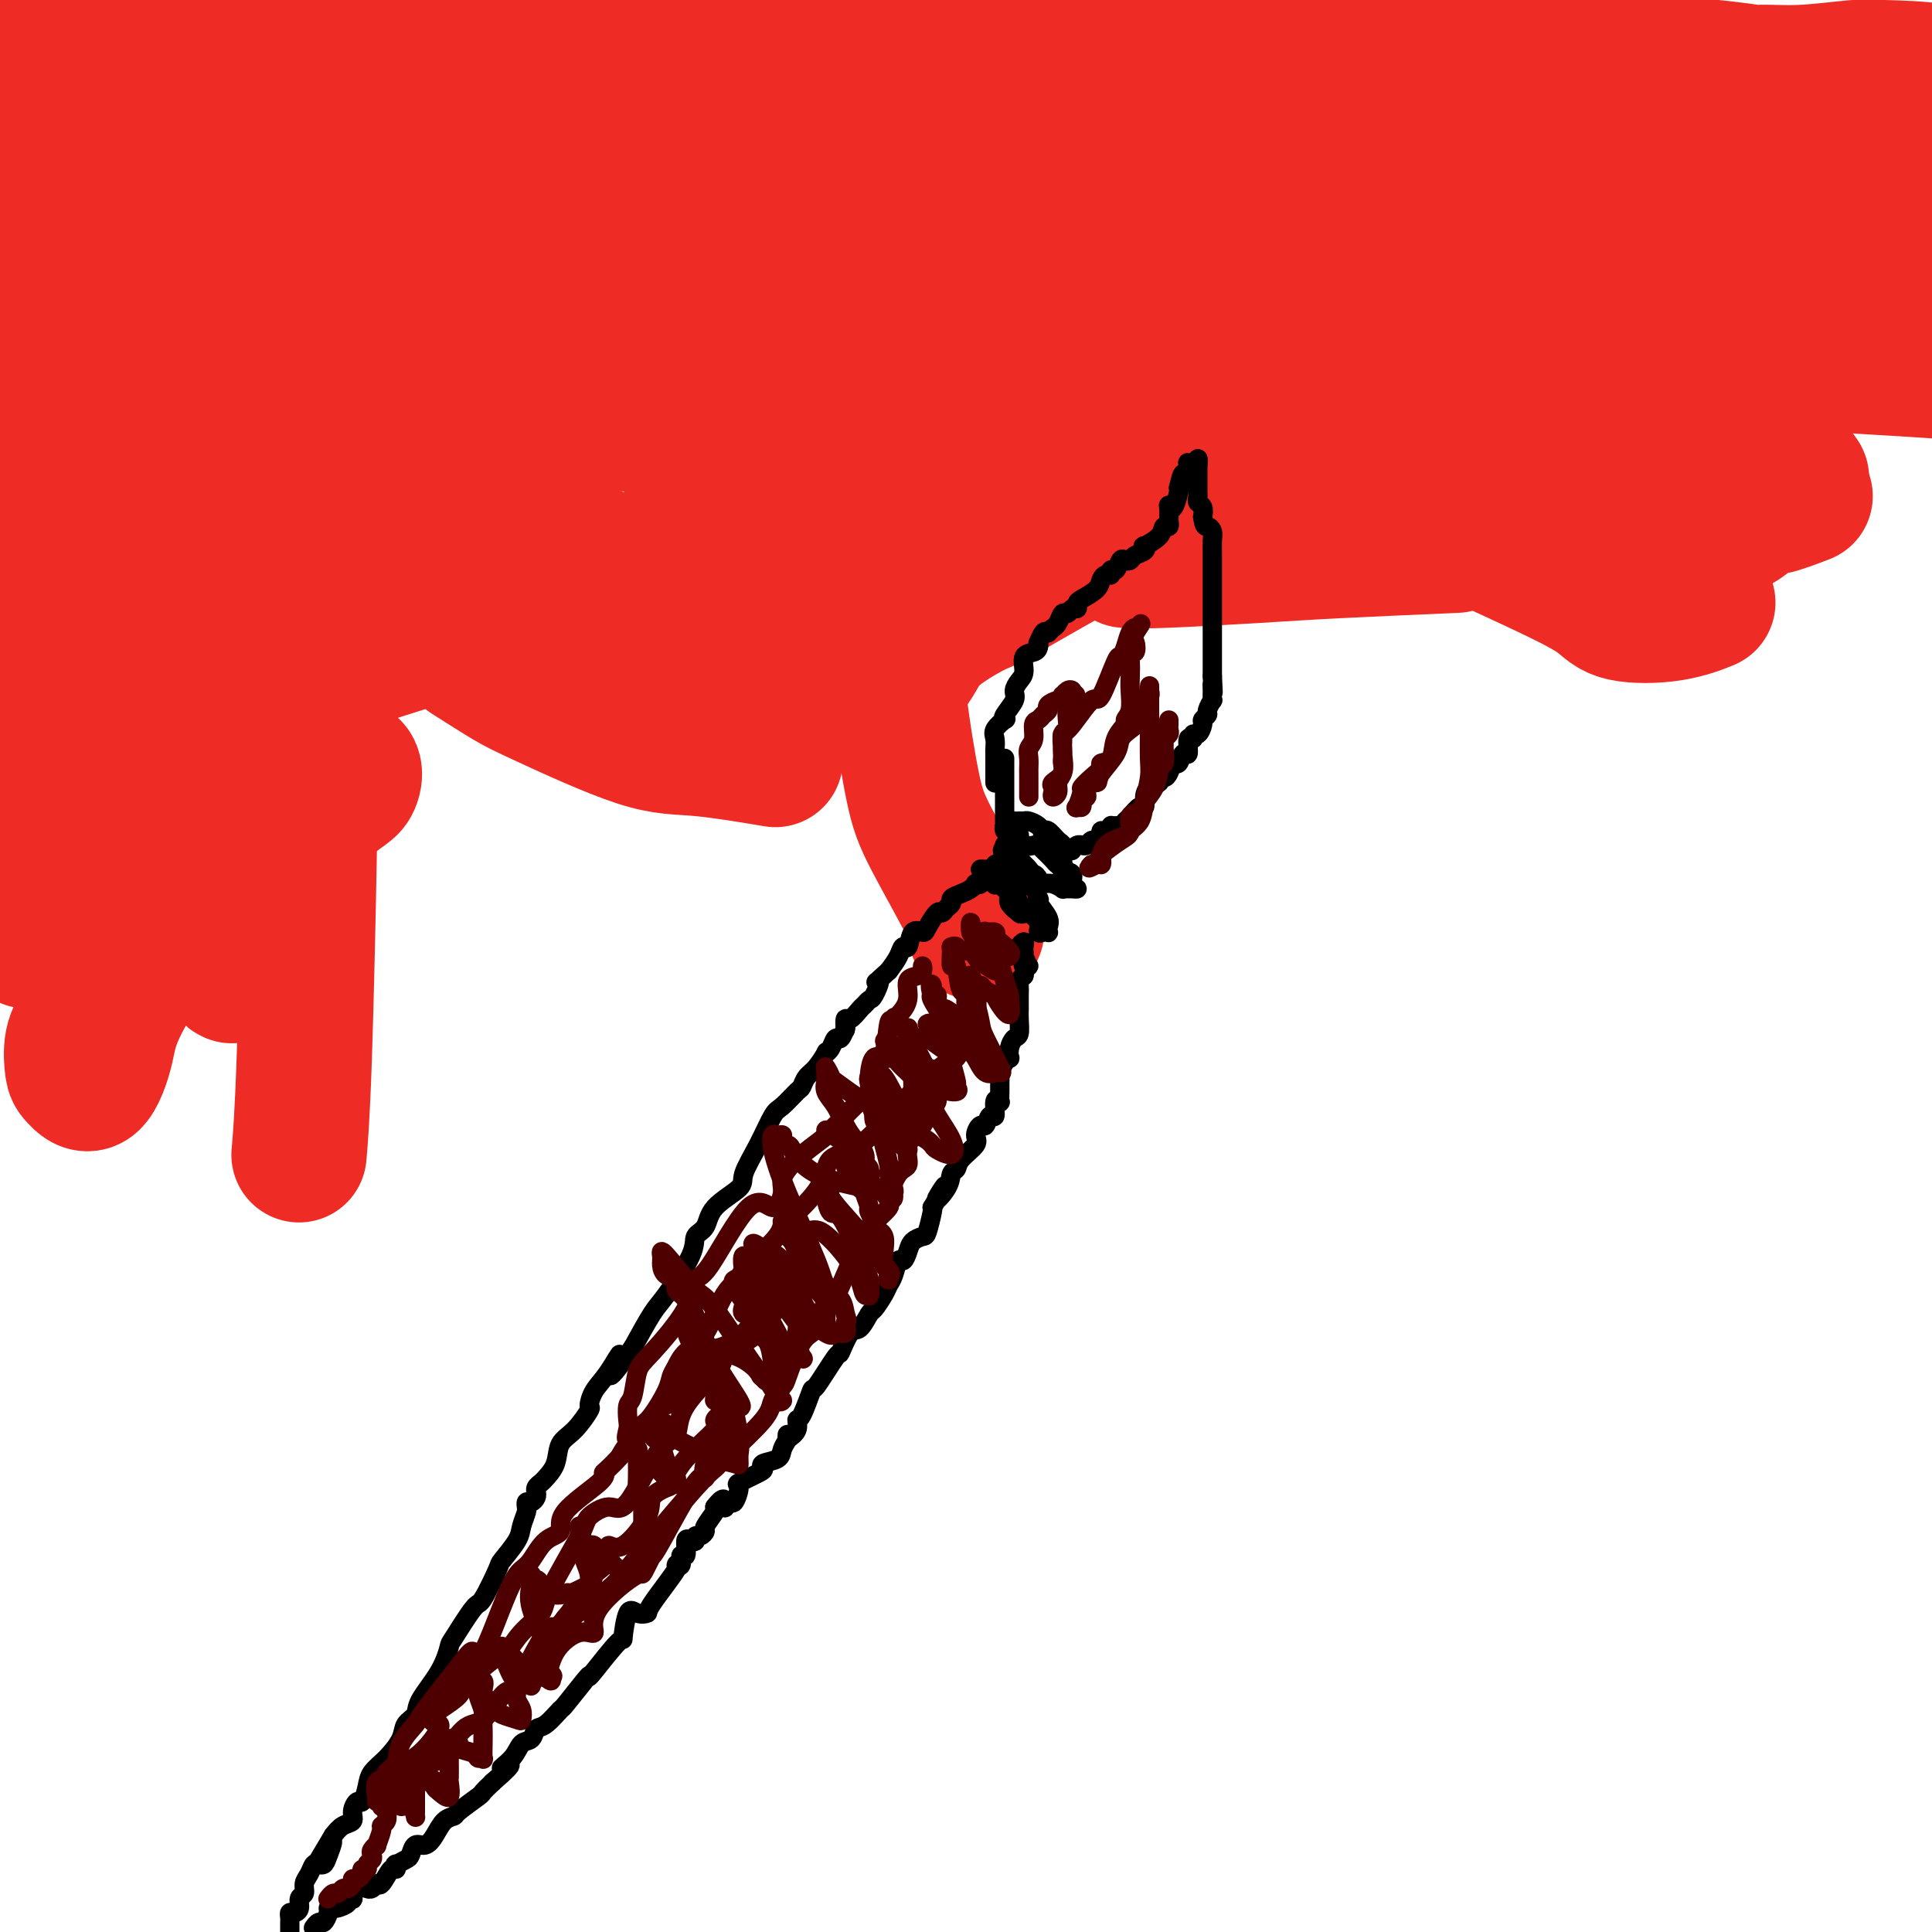 <svg viewBox='0 0 400 400' version='1.1' xmlns='http://www.w3.org/2000/svg' xmlns:xlink='http://www.w3.org/1999/xlink'><g fill='none' stroke='#EE2B24' stroke-width='28' stroke-linecap='round' stroke-linejoin='round'><path d='M-6,21c2.925,-1.159 5.849,-2.319 8,-3c2.151,-0.681 3.528,-0.884 6,-1c2.472,-0.116 6.040,-0.147 8,0c1.960,0.147 2.312,0.470 7,0c4.688,-0.470 13.711,-1.734 19,-2c5.289,-0.266 6.844,0.465 9,1c2.156,0.535 4.914,0.873 8,1c3.086,0.127 6.500,0.044 10,0c3.500,-0.044 7.085,-0.050 10,0c2.915,0.050 5.161,0.156 8,0c2.839,-0.156 6.271,-0.575 11,-1c4.729,-0.425 10.753,-0.856 15,-1c4.247,-0.144 6.716,-0.002 11,0c4.284,0.002 10.382,-0.135 15,0c4.618,0.135 7.754,0.544 10,1c2.246,0.456 3.601,0.960 5,1c1.399,0.040 2.843,-0.385 5,0c2.157,0.385 5.027,1.579 7,2c1.973,0.421 3.048,0.068 6,0c2.952,-0.068 7.780,0.150 12,0c4.220,-0.150 7.833,-0.669 11,-1c3.167,-0.331 5.887,-0.473 12,0c6.113,0.473 15.618,1.560 24,2c8.382,0.440 15.641,0.234 20,0c4.359,-0.234 5.817,-0.495 9,-1c3.183,-0.505 8.092,-1.252 13,-2'/><path d='M273,17c8.065,-0.464 7.228,-0.124 11,0c3.772,0.124 12.152,0.030 20,0c7.848,-0.030 15.163,0.002 20,0c4.837,-0.002 7.197,-0.038 11,0c3.803,0.038 9.049,0.150 13,0c3.951,-0.150 6.606,-0.562 9,-1c2.394,-0.438 4.528,-0.901 7,-1c2.472,-0.099 5.282,0.168 9,0c3.718,-0.168 8.345,-0.770 11,-1c2.655,-0.230 3.338,-0.086 6,0c2.662,0.086 7.305,0.116 13,1c5.695,0.884 12.444,2.622 16,3c3.556,0.378 3.918,-0.603 5,-1c1.082,-0.397 2.882,-0.211 3,0c0.118,0.211 -1.448,0.448 -2,1c-0.552,0.552 -0.089,1.418 0,2c0.089,0.582 -0.194,0.879 -1,1c-0.806,0.121 -2.135,0.065 -3,0c-0.865,-0.065 -1.266,-0.141 -3,0c-1.734,0.141 -4.801,0.497 -12,0c-7.199,-0.497 -18.531,-1.848 -26,-3c-7.469,-1.152 -11.074,-2.105 -17,-3c-5.926,-0.895 -14.174,-1.731 -21,-2c-6.826,-0.269 -12.232,0.029 -17,0c-4.768,-0.029 -8.899,-0.383 -13,-1c-4.101,-0.617 -8.173,-1.495 -12,-2c-3.827,-0.505 -7.409,-0.635 -14,-1c-6.591,-0.365 -16.189,-0.964 -25,-1c-8.811,-0.036 -16.834,0.490 -22,1c-5.166,0.510 -7.476,1.003 -11,1c-3.524,-0.003 -8.262,-0.501 -13,-1'/><path d='M215,9c-14.144,-0.263 -14.005,-0.921 -16,-1c-1.995,-0.079 -6.123,0.421 -11,1c-4.877,0.579 -10.501,1.237 -17,2c-6.499,0.763 -13.871,1.630 -19,2c-5.129,0.370 -8.014,0.243 -12,1c-3.986,0.757 -9.072,2.398 -14,3c-4.928,0.602 -9.697,0.165 -13,0c-3.303,-0.165 -5.140,-0.058 -8,0c-2.860,0.058 -6.745,0.066 -12,0c-5.255,-0.066 -11.881,-0.207 -16,0c-4.119,0.207 -5.731,0.763 -9,1c-3.269,0.237 -8.193,0.154 -13,0c-4.807,-0.154 -9.495,-0.378 -13,0c-3.505,0.378 -5.826,1.358 -10,3c-4.174,1.642 -10.201,3.946 -15,5c-4.799,1.054 -8.369,0.857 -11,1c-2.631,0.143 -4.322,0.627 -7,1c-2.678,0.373 -6.342,0.636 -9,1c-2.658,0.364 -4.309,0.830 -6,1c-1.691,0.170 -3.423,0.046 -4,0c-0.577,-0.046 -0.001,-0.013 0,0c0.001,0.013 -0.574,0.007 -1,0c-0.426,-0.007 -0.704,-0.013 -1,0c-0.296,0.013 -0.609,0.046 -1,0c-0.391,-0.046 -0.861,-0.171 -1,0c-0.139,0.171 0.054,0.636 0,1c-0.054,0.364 -0.354,0.625 0,1c0.354,0.375 1.363,0.863 2,1c0.637,0.137 0.902,-0.079 3,0c2.098,0.079 6.028,0.451 10,0c3.972,-0.451 7.986,-1.726 12,-3'/><path d='M3,30c8.397,-0.981 16.888,-1.933 25,-4c8.112,-2.067 15.845,-5.248 21,-7c5.155,-1.752 7.732,-2.073 10,-3c2.268,-0.927 4.227,-2.459 5,-3c0.773,-0.541 0.360,-0.091 0,0c-0.360,0.091 -0.666,-0.175 -1,0c-0.334,0.175 -0.695,0.793 -1,1c-0.305,0.207 -0.554,0.003 -1,0c-0.446,-0.003 -1.087,0.195 -2,0c-0.913,-0.195 -2.097,-0.784 -4,-1c-1.903,-0.216 -4.527,-0.058 -7,0c-2.473,0.058 -4.797,0.015 -7,0c-2.203,-0.015 -4.284,-0.004 -8,0c-3.716,0.004 -9.067,0.001 -12,0c-2.933,-0.001 -3.447,-0.000 -6,0c-2.553,0.000 -7.144,0.000 -10,0c-2.856,-0.000 -3.978,0.000 -5,0c-1.022,-0.000 -1.943,-0.000 -3,0c-1.057,0.000 -2.250,0.001 -3,0c-0.750,-0.001 -1.059,-0.005 -1,0c0.059,0.005 0.484,0.018 1,0c0.516,-0.018 1.122,-0.069 3,0c1.878,0.069 5.029,0.257 9,0c3.971,-0.257 8.762,-0.958 18,-2c9.238,-1.042 22.923,-2.423 35,-3c12.077,-0.577 22.545,-0.350 27,0c4.455,0.350 2.895,0.823 9,1c6.105,0.177 19.873,0.058 29,0c9.127,-0.058 13.611,-0.054 22,0c8.389,0.054 20.683,0.158 30,0c9.317,-0.158 15.659,-0.579 22,-1'/><path d='M198,8c23.999,0.245 14.496,0.857 15,1c0.504,0.143 11.014,-0.183 20,0c8.986,0.183 16.446,0.874 21,1c4.554,0.126 6.200,-0.313 11,0c4.800,0.313 12.755,1.378 21,2c8.245,0.622 16.782,0.800 23,1c6.218,0.200 10.118,0.423 17,1c6.882,0.577 16.748,1.507 25,3c8.252,1.493 14.892,3.549 19,5c4.108,1.451 5.685,2.296 10,4c4.315,1.704 11.367,4.267 19,6c7.633,1.733 15.847,2.636 21,3c5.153,0.364 7.245,0.189 10,1c2.755,0.811 6.172,2.607 6,3c-0.172,0.393 -3.933,-0.618 -6,-1c-2.067,-0.382 -2.439,-0.134 -4,0c-1.561,0.134 -4.310,0.156 -11,0c-6.690,-0.156 -17.321,-0.489 -27,-1c-9.679,-0.511 -18.406,-1.199 -28,-2c-9.594,-0.801 -20.054,-1.714 -29,-2c-8.946,-0.286 -16.378,0.055 -22,0c-5.622,-0.055 -9.435,-0.506 -18,-1c-8.565,-0.494 -21.883,-1.031 -34,-2c-12.117,-0.969 -23.034,-2.369 -30,-3c-6.966,-0.631 -9.981,-0.491 -16,-1c-6.019,-0.509 -15.043,-1.665 -22,-2c-6.957,-0.335 -11.848,0.151 -17,0c-5.152,-0.151 -10.567,-0.937 -21,-1c-10.433,-0.063 -25.886,0.598 -36,1c-10.114,0.402 -14.890,0.543 -22,1c-7.110,0.457 -16.555,1.228 -26,2'/><path d='M67,27c-23.657,1.132 -21.798,2.462 -24,3c-2.202,0.538 -8.465,0.284 -15,0c-6.535,-0.284 -13.343,-0.597 -21,0c-7.657,0.597 -16.162,2.105 -22,3c-5.838,0.895 -9.009,1.177 -14,2c-4.991,0.823 -11.802,2.185 -16,3c-4.198,0.815 -5.785,1.082 -7,2c-1.215,0.918 -2.060,2.487 -1,3c1.060,0.513 4.023,-0.030 6,0c1.977,0.030 2.966,0.635 4,1c1.034,0.365 2.112,0.492 4,1c1.888,0.508 4.588,1.398 12,2c7.412,0.602 19.538,0.916 28,1c8.462,0.084 13.260,-0.062 21,0c7.740,0.062 18.421,0.333 29,0c10.579,-0.333 21.056,-1.270 29,-2c7.944,-0.730 13.356,-1.253 22,-2c8.644,-0.747 20.520,-1.718 33,-2c12.480,-0.282 25.566,0.124 34,0c8.434,-0.124 12.218,-0.777 20,-2c7.782,-1.223 19.563,-3.015 31,-4c11.437,-0.985 22.531,-1.164 30,-1c7.469,0.164 11.314,0.672 18,1c6.686,0.328 16.212,0.475 26,1c9.788,0.525 19.837,1.429 28,2c8.163,0.571 14.439,0.808 21,1c6.561,0.192 13.407,0.339 19,1c5.593,0.661 9.932,1.837 17,3c7.068,1.163 16.864,2.313 27,4c10.136,1.687 20.610,3.911 27,5c6.390,1.089 8.695,1.045 11,1'/><path d='M444,54c14.202,1.785 8.707,-0.254 7,-1c-1.707,-0.746 0.374,-0.200 0,0c-0.374,0.200 -3.202,0.053 -5,0c-1.798,-0.053 -2.564,-0.014 -4,0c-1.436,0.014 -3.540,0.002 -5,0c-1.460,-0.002 -2.274,0.005 -7,0c-4.726,-0.005 -13.362,-0.022 -28,-1c-14.638,-0.978 -35.276,-2.918 -48,-4c-12.724,-1.082 -17.532,-1.308 -26,-2c-8.468,-0.692 -20.594,-1.852 -33,-2c-12.406,-0.148 -25.090,0.715 -35,1c-9.910,0.285 -17.045,-0.008 -26,-1c-8.955,-0.992 -19.728,-2.684 -29,-3c-9.272,-0.316 -17.041,0.742 -22,1c-4.959,0.258 -7.106,-0.286 -12,-1c-4.894,-0.714 -12.533,-1.599 -21,-2c-8.467,-0.401 -17.762,-0.317 -24,0c-6.238,0.317 -9.420,0.869 -18,2c-8.580,1.131 -22.557,2.843 -31,4c-8.443,1.157 -11.352,1.761 -18,4c-6.648,2.239 -17.034,6.115 -26,8c-8.966,1.885 -16.513,1.780 -22,2c-5.487,0.220 -8.916,0.767 -13,2c-4.084,1.233 -8.823,3.154 -13,5c-4.177,1.846 -7.792,3.617 -10,5c-2.208,1.383 -3.008,2.376 -5,3c-1.992,0.624 -5.178,0.877 -7,1c-1.822,0.123 -2.282,0.115 -2,0c0.282,-0.115 1.307,-0.339 2,0c0.693,0.339 1.055,1.240 3,2c1.945,0.760 5.472,1.380 9,2'/><path d='M-25,79c3.556,1.343 6.447,2.701 15,3c8.553,0.299 22.769,-0.460 36,-2c13.231,-1.540 25.479,-3.861 34,-5c8.521,-1.139 13.317,-1.094 22,-1c8.683,0.094 21.255,0.239 34,0c12.745,-0.239 25.664,-0.861 35,-1c9.336,-0.139 15.088,0.206 23,0c7.912,-0.206 17.983,-0.963 28,-1c10.017,-0.037 19.981,0.644 27,1c7.019,0.356 11.093,0.385 18,0c6.907,-0.385 16.645,-1.186 27,-2c10.355,-0.814 21.326,-1.642 29,-2c7.674,-0.358 12.053,-0.247 20,0c7.947,0.247 19.464,0.628 30,1c10.536,0.372 20.090,0.733 26,1c5.910,0.267 8.176,0.439 13,1c4.824,0.561 12.206,1.509 17,2c4.794,0.491 6.999,0.524 10,1c3.001,0.476 6.799,1.395 8,2c1.201,0.605 -0.194,0.895 -1,1c-0.806,0.105 -1.022,0.026 -2,0c-0.978,-0.026 -2.719,0.001 -4,0c-1.281,-0.001 -2.101,-0.030 -3,0c-0.899,0.030 -1.877,0.120 -3,0c-1.123,-0.120 -2.391,-0.451 -10,-1c-7.609,-0.549 -21.560,-1.317 -32,-2c-10.440,-0.683 -17.369,-1.283 -23,-2c-5.631,-0.717 -9.963,-1.553 -18,-2c-8.037,-0.447 -19.779,-0.505 -28,-1c-8.221,-0.495 -12.920,-1.427 -21,-2c-8.080,-0.573 -19.540,-0.786 -31,-1'/><path d='M251,67c-31.889,-1.733 -23.612,-1.066 -23,-2c0.612,-0.934 -6.442,-3.469 -12,-5c-5.558,-1.531 -9.620,-2.057 -15,-3c-5.380,-0.943 -12.079,-2.304 -17,-3c-4.921,-0.696 -8.066,-0.726 -13,-1c-4.934,-0.274 -11.659,-0.792 -19,-1c-7.341,-0.208 -15.300,-0.108 -21,0c-5.700,0.108 -9.143,0.222 -15,0c-5.857,-0.222 -14.127,-0.780 -23,0c-8.873,0.780 -18.347,2.898 -25,4c-6.653,1.102 -10.484,1.187 -16,2c-5.516,0.813 -12.717,2.354 -19,3c-6.283,0.646 -11.650,0.397 -15,1c-3.350,0.603 -4.684,2.057 -8,3c-3.316,0.943 -8.613,1.376 -13,2c-4.387,0.624 -7.864,1.439 -10,2c-2.136,0.561 -2.932,0.866 -4,1c-1.068,0.134 -2.408,0.095 -3,0c-0.592,-0.095 -0.436,-0.246 0,0c0.436,0.246 1.152,0.887 2,1c0.848,0.113 1.829,-0.304 3,0c1.171,0.304 2.533,1.330 4,2c1.467,0.670 3.038,0.984 11,3c7.962,2.016 22.314,5.733 32,7c9.686,1.267 14.706,0.084 24,0c9.294,-0.084 22.862,0.931 37,2c14.138,1.069 28.846,2.193 40,3c11.154,0.807 18.753,1.299 26,2c7.247,0.701 14.144,1.612 27,2c12.856,0.388 31.673,0.254 45,0c13.327,-0.254 21.163,-0.627 29,-1'/><path d='M260,91c17.826,-0.215 25.391,-0.252 34,0c8.609,0.252 18.262,0.794 25,1c6.738,0.206 10.561,0.077 16,0c5.439,-0.077 12.493,-0.101 18,0c5.507,0.101 9.466,0.329 12,1c2.534,0.671 3.644,1.785 5,3c1.356,1.215 2.959,2.529 3,3c0.041,0.471 -1.478,0.098 -2,0c-0.522,-0.098 -0.045,0.079 0,0c0.045,-0.079 -0.343,-0.414 -1,0c-0.657,0.414 -1.585,1.577 -2,2c-0.415,0.423 -0.319,0.108 -1,0c-0.681,-0.108 -2.141,-0.007 -3,0c-0.859,0.007 -1.119,-0.080 -2,0c-0.881,0.080 -2.383,0.326 -4,0c-1.617,-0.326 -3.347,-1.224 -5,-2c-1.653,-0.776 -3.228,-1.430 -6,-2c-2.772,-0.570 -6.742,-1.058 -12,-2c-5.258,-0.942 -11.806,-2.340 -16,-3c-4.194,-0.660 -6.036,-0.583 -11,-1c-4.964,-0.417 -13.049,-1.328 -21,-2c-7.951,-0.672 -15.767,-1.106 -21,-2c-5.233,-0.894 -7.884,-2.247 -13,-3c-5.116,-0.753 -12.696,-0.905 -19,-1c-6.304,-0.095 -11.330,-0.133 -14,0c-2.670,0.133 -2.983,0.438 -5,0c-2.017,-0.438 -5.739,-1.617 -10,-2c-4.261,-0.383 -9.060,0.031 -13,0c-3.940,-0.031 -7.022,-0.508 -13,0c-5.978,0.508 -14.851,2.002 -22,3c-7.149,0.998 -12.575,1.499 -18,2'/><path d='M139,86c-11.600,0.999 -7.599,0.996 -8,1c-0.401,0.004 -5.203,0.015 -9,0c-3.797,-0.015 -6.588,-0.055 -9,0c-2.412,0.055 -4.446,0.207 -9,0c-4.554,-0.207 -11.628,-0.772 -18,0c-6.372,0.772 -12.041,2.882 -16,4c-3.959,1.118 -6.208,1.246 -10,1c-3.792,-0.246 -9.128,-0.865 -14,0c-4.872,0.865 -9.282,3.212 -12,4c-2.718,0.788 -3.744,0.015 -6,0c-2.256,-0.015 -5.742,0.728 -8,1c-2.258,0.272 -3.289,0.073 -5,1c-1.711,0.927 -4.102,2.982 -6,4c-1.898,1.018 -3.304,1.001 -4,1c-0.696,-0.001 -0.682,0.013 -1,0c-0.318,-0.013 -0.968,-0.054 -1,0c-0.032,0.054 0.553,0.203 1,0c0.447,-0.203 0.754,-0.756 1,-1c0.246,-0.244 0.429,-0.178 1,0c0.571,0.178 1.529,0.466 4,1c2.471,0.534 6.456,1.312 10,2c3.544,0.688 6.646,1.284 13,2c6.354,0.716 15.958,1.551 22,2c6.042,0.449 8.520,0.512 11,0c2.480,-0.512 4.960,-1.598 7,-2c2.040,-0.402 3.640,-0.118 4,0c0.360,0.118 -0.518,0.070 -1,0c-0.482,-0.070 -0.566,-0.163 -1,0c-0.434,0.163 -1.217,0.581 -2,1'/><path d='M73,108c-1.454,0.079 -3.089,-0.222 -4,0c-0.911,0.222 -1.096,0.967 -3,1c-1.904,0.033 -5.526,-0.647 -12,0c-6.474,0.647 -15.801,2.622 -23,4c-7.199,1.378 -12.270,2.159 -18,4c-5.730,1.841 -12.120,4.741 -17,7c-4.880,2.259 -8.249,3.878 -10,5c-1.751,1.122 -1.885,1.746 -2,2c-0.115,0.254 -0.210,0.138 0,0c0.210,-0.138 0.727,-0.297 1,0c0.273,0.297 0.302,1.052 1,1c0.698,-0.052 2.065,-0.910 4,-1c1.935,-0.090 4.440,0.589 6,1c1.560,0.411 2.177,0.555 7,1c4.823,0.445 13.853,1.192 21,1c7.147,-0.192 12.409,-1.324 19,-2c6.591,-0.676 14.509,-0.895 21,-1c6.491,-0.105 11.554,-0.095 15,0c3.446,0.095 5.273,0.274 7,0c1.727,-0.274 3.353,-1.003 3,-1c-0.353,0.003 -2.686,0.738 -4,1c-1.314,0.262 -1.609,0.052 -3,0c-1.391,-0.052 -3.877,0.055 -5,0c-1.123,-0.055 -0.884,-0.271 -2,0c-1.116,0.271 -3.587,1.029 -6,2c-2.413,0.971 -4.769,2.154 -7,3c-2.231,0.846 -4.338,1.354 -8,3c-3.662,1.646 -8.878,4.431 -12,6c-3.122,1.569 -4.148,1.922 -5,2c-0.852,0.078 -1.529,-0.121 -2,0c-0.471,0.121 -0.735,0.560 -1,1'/><path d='M34,148c-5.636,2.261 -2.225,0.414 -1,0c1.225,-0.414 0.264,0.606 0,1c-0.264,0.394 0.168,0.161 1,0c0.832,-0.161 2.065,-0.251 3,0c0.935,0.251 1.572,0.841 2,1c0.428,0.159 0.648,-0.115 1,0c0.352,0.115 0.838,0.618 1,1c0.162,0.382 0.001,0.643 0,1c-0.001,0.357 0.159,0.810 0,1c-0.159,0.190 -0.636,0.116 -1,0c-0.364,-0.116 -0.615,-0.274 -1,0c-0.385,0.274 -0.903,0.980 -2,2c-1.097,1.020 -2.774,2.352 -4,3c-1.226,0.648 -2.003,0.611 -3,1c-0.997,0.389 -2.214,1.204 -4,2c-1.786,0.796 -4.141,1.571 -5,2c-0.859,0.429 -0.220,0.510 -1,1c-0.780,0.490 -2.977,1.389 -4,2c-1.023,0.611 -0.873,0.933 -1,1c-0.127,0.067 -0.533,-0.122 -1,0c-0.467,0.122 -0.996,0.555 -1,1c-0.004,0.445 0.518,0.904 1,1c0.482,0.096 0.923,-0.170 1,0c0.077,0.170 -0.210,0.777 0,1c0.210,0.223 0.917,0.064 1,0c0.083,-0.064 -0.459,-0.032 -1,0'/><path d='M15,170c0.357,0.082 0.250,-0.713 0,-1c-0.250,-0.287 -0.643,-0.066 -1,0c-0.357,0.066 -0.677,-0.022 -1,0c-0.323,0.022 -0.650,0.155 -1,0c-0.350,-0.155 -0.724,-0.596 -1,-1c-0.276,-0.404 -0.453,-0.769 -1,-1c-0.547,-0.231 -1.465,-0.328 -2,-1c-0.535,-0.672 -0.686,-1.920 -1,-3c-0.314,-1.080 -0.789,-1.991 -1,-3c-0.211,-1.009 -0.158,-2.116 0,-3c0.158,-0.884 0.421,-1.545 1,-3c0.579,-1.455 1.476,-3.702 2,-5c0.524,-1.298 0.676,-1.645 1,-3c0.324,-1.355 0.818,-3.718 1,-5c0.182,-1.282 0.050,-1.483 0,-2c-0.050,-0.517 -0.017,-1.349 0,-2c0.017,-0.651 0.019,-1.119 0,-1c-0.019,0.119 -0.061,0.827 0,1c0.061,0.173 0.223,-0.188 0,0c-0.223,0.188 -0.831,0.925 -1,2c-0.169,1.075 0.099,2.488 0,3c-0.099,0.512 -0.567,0.123 -1,1c-0.433,0.877 -0.833,3.021 -1,5c-0.167,1.979 -0.101,3.794 0,5c0.101,1.206 0.237,1.802 0,5c-0.237,3.198 -0.848,8.996 -1,12c-0.152,3.004 0.155,3.214 0,4c-0.155,0.786 -0.774,2.149 -1,4c-0.226,1.851 -0.061,4.191 0,6c0.061,1.809 0.017,3.088 0,4c-0.017,0.912 -0.009,1.456 0,2'/><path d='M6,190c-0.763,8.583 -0.171,3.541 0,2c0.171,-1.541 -0.080,0.419 0,1c0.080,0.581 0.490,-0.217 1,0c0.510,0.217 1.121,1.449 3,0c1.879,-1.449 5.024,-5.581 9,-9c3.976,-3.419 8.781,-6.126 14,-10c5.219,-3.874 10.853,-8.914 14,-12c3.147,-3.086 3.807,-4.219 5,-6c1.193,-1.781 2.918,-4.212 5,-7c2.082,-2.788 4.521,-5.934 6,-9c1.479,-3.066 1.999,-6.052 3,-9c1.001,-2.948 2.483,-5.857 4,-8c1.517,-2.143 3.069,-3.518 4,-5c0.931,-1.482 1.242,-3.069 2,-4c0.758,-0.931 1.961,-1.205 3,-2c1.039,-0.795 1.912,-2.113 3,-3c1.088,-0.887 2.392,-1.345 4,-2c1.608,-0.655 3.522,-1.508 5,-2c1.478,-0.492 2.520,-0.623 4,-1c1.480,-0.377 3.399,-1.001 5,-1c1.601,0.001 2.884,0.627 4,1c1.116,0.373 2.065,0.493 3,1c0.935,0.507 1.857,1.401 3,2c1.143,0.599 2.509,0.904 4,2c1.491,1.096 3.109,2.984 4,4c0.891,1.016 1.057,1.159 2,2c0.943,0.841 2.664,2.380 4,4c1.336,1.620 2.286,3.321 3,4c0.714,0.679 1.192,0.337 2,1c0.808,0.663 1.945,2.332 3,3c1.055,0.668 2.027,0.334 3,0'/><path d='M135,127c4.752,3.693 2.632,1.925 2,1c-0.632,-0.925 0.224,-1.007 1,-1c0.776,0.007 1.472,0.105 2,0c0.528,-0.105 0.888,-0.412 1,-1c0.112,-0.588 -0.026,-1.458 0,-2c0.026,-0.542 0.214,-0.756 0,-1c-0.214,-0.244 -0.832,-0.517 -1,-1c-0.168,-0.483 0.113,-1.176 0,-2c-0.113,-0.824 -0.620,-1.778 -1,-2c-0.380,-0.222 -0.632,0.287 -1,0c-0.368,-0.287 -0.851,-1.371 -1,-2c-0.149,-0.629 0.036,-0.804 0,-1c-0.036,-0.196 -0.293,-0.415 0,-1c0.293,-0.585 1.135,-1.537 2,-2c0.865,-0.463 1.754,-0.435 4,-1c2.246,-0.565 5.848,-1.721 10,-3c4.152,-1.279 8.852,-2.681 12,-4c3.148,-1.319 4.744,-2.554 6,-3c1.256,-0.446 2.171,-0.102 3,0c0.829,0.102 1.570,-0.039 2,0c0.430,0.039 0.548,0.258 1,1c0.452,0.742 1.237,2.007 1,3c-0.237,0.993 -1.496,1.712 -2,2c-0.504,0.288 -0.252,0.144 0,0'/><path d='M83,114c4.447,0.024 8.894,0.048 16,0c7.106,-0.048 16.872,-0.168 21,0c4.128,0.168 2.620,0.624 2,1c-0.620,0.376 -0.351,0.674 -1,1c-0.649,0.326 -2.217,0.682 -5,2c-2.783,1.318 -6.780,3.599 -11,6c-4.220,2.401 -8.662,4.923 -14,7c-5.338,2.077 -11.573,3.711 -18,6c-6.427,2.289 -13.046,5.234 -18,8c-4.954,2.766 -8.242,5.354 -12,8c-3.758,2.646 -7.985,5.351 -11,7c-3.015,1.649 -4.818,2.242 -5,2c-0.182,-0.242 1.257,-1.319 3,-2c1.743,-0.681 3.791,-0.967 6,-1c2.209,-0.033 4.579,0.187 7,0c2.421,-0.187 4.894,-0.781 8,-1c3.106,-0.219 6.843,-0.063 10,0c3.157,0.063 5.732,0.032 7,0c1.268,-0.032 1.230,-0.065 2,0c0.770,0.065 2.350,0.228 3,1c0.650,0.772 0.370,2.154 0,3c-0.370,0.846 -0.831,1.154 -2,2c-1.169,0.846 -3.045,2.228 -4,3c-0.955,0.772 -0.987,0.935 -1,1c-0.013,0.065 -0.006,0.033 0,0'/><path d='M64,164c0.006,0.735 0.012,1.470 0,3c-0.012,1.530 -0.042,3.855 0,4c0.042,0.145 0.156,-1.889 0,7c-0.156,8.889 -0.580,28.701 -1,41c-0.420,12.299 -0.834,17.085 -1,19c-0.166,1.915 -0.083,0.957 0,0'/><path d='M50,176c-2.337,2.080 -4.673,4.160 -6,5c-1.327,0.840 -1.644,0.439 -5,5c-3.356,4.561 -9.750,14.084 -13,20c-3.250,5.916 -3.356,8.225 -4,11c-0.644,2.775 -1.827,6.016 -3,7c-1.173,0.984 -2.336,-0.288 -3,-1c-0.664,-0.712 -0.830,-0.864 -1,-2c-0.170,-1.136 -0.344,-3.256 0,-5c0.344,-1.744 1.205,-3.114 2,-4c0.795,-0.886 1.525,-1.290 2,-3c0.475,-1.710 0.696,-4.727 2,-7c1.304,-2.273 3.690,-3.802 5,-5c1.310,-1.198 1.545,-2.066 3,-4c1.455,-1.934 4.131,-4.933 6,-7c1.869,-2.067 2.933,-3.201 4,-4c1.067,-0.799 2.139,-1.262 3,-2c0.861,-0.738 1.512,-1.751 2,-2c0.488,-0.249 0.812,0.267 1,1c0.188,0.733 0.239,1.685 0,3c-0.239,1.315 -0.768,2.993 -1,5c-0.232,2.007 -0.167,4.342 0,6c0.167,1.658 0.437,2.640 1,4c0.563,1.360 1.421,3.097 2,4c0.579,0.903 0.880,0.972 1,1c0.120,0.028 0.060,0.014 0,0'/><path d='M97,136c2.976,1.891 5.952,3.782 8,5c2.048,1.218 3.168,1.763 8,4c4.832,2.237 13.378,6.167 19,8c5.622,1.833 8.321,1.571 13,2c4.679,0.429 11.337,1.551 14,2c2.663,0.449 1.332,0.224 0,0'/><path d='M164,149c-0.524,-1.352 -1.048,-2.705 -2,-4c-0.952,-1.295 -2.334,-2.533 -3,-4c-0.666,-1.467 -0.618,-3.161 -1,-4c-0.382,-0.839 -1.194,-0.821 -1,-3c0.194,-2.179 1.394,-6.555 2,-9c0.606,-2.445 0.620,-2.960 2,-4c1.380,-1.040 4.128,-2.605 6,-4c1.872,-1.395 2.868,-2.619 4,-3c1.132,-0.381 2.399,0.082 4,0c1.601,-0.082 3.534,-0.709 5,0c1.466,0.709 2.463,2.752 3,4c0.537,1.248 0.614,1.700 1,6c0.386,4.300 1.080,12.448 2,20c0.920,7.552 2.064,14.507 3,19c0.936,4.493 1.663,6.524 4,11c2.337,4.476 6.283,11.397 8,15c1.717,3.603 1.205,3.886 1,4c-0.205,0.114 -0.102,0.057 0,0'/><path d='M188,139c0.625,-0.852 1.250,-1.703 2,-3c0.750,-1.297 1.625,-3.038 4,-5c2.375,-1.962 6.251,-4.145 8,-5c1.749,-0.855 1.372,-0.382 6,-3c4.628,-2.618 14.260,-8.327 20,-11c5.740,-2.673 7.587,-2.311 12,-4c4.413,-1.689 11.393,-5.430 15,-7c3.607,-1.570 3.842,-0.971 5,-1c1.158,-0.029 3.238,-0.688 4,-1c0.762,-0.312 0.205,-0.276 0,0c-0.205,0.276 -0.059,0.793 0,1c0.059,0.207 0.029,0.103 0,0'/><path d='M233,116c1.569,0.091 3.139,0.182 8,0c4.861,-0.182 13.014,-0.636 19,-1c5.986,-0.364 9.804,-0.636 17,-1c7.196,-0.364 17.770,-0.818 22,-1c4.230,-0.182 2.115,-0.091 0,0'/><path d='M195,120c1.316,-1.391 2.633,-2.782 4,-4c1.367,-1.218 2.785,-2.263 7,-4c4.215,-1.737 11.229,-4.164 17,-7c5.771,-2.836 10.301,-6.079 17,-9c6.699,-2.921 15.569,-5.518 21,-7c5.431,-1.482 7.425,-1.847 11,-2c3.575,-0.153 8.731,-0.092 13,0c4.269,0.092 7.649,0.217 11,0c3.351,-0.217 6.672,-0.776 8,-1c1.328,-0.224 0.664,-0.112 0,0'/><path d='M292,107c2.977,0.684 5.953,1.367 8,2c2.047,0.633 3.164,1.215 7,3c3.836,1.785 10.391,4.772 15,7c4.609,2.228 7.271,3.696 9,5c1.729,1.304 2.525,2.442 5,3c2.475,0.558 6.628,0.535 10,0c3.372,-0.535 5.963,-1.581 7,-2c1.037,-0.419 0.518,-0.209 0,0'/><path d='M343,118c1.720,-1.273 3.439,-2.546 6,-4c2.561,-1.454 5.962,-3.091 8,-4c2.038,-0.909 2.712,-1.092 4,-2c1.288,-0.908 3.191,-2.542 4,-3c0.809,-0.458 0.526,0.261 2,0c1.474,-0.261 4.707,-1.503 6,-2c1.293,-0.497 0.647,-0.248 0,0'/></g>
<g fill='none' stroke='#000000' stroke-width='4' stroke-linecap='round' stroke-linejoin='round'><path d='M206,162c0.000,0.089 0.000,0.179 0,0c-0.000,-0.179 -0.000,-0.625 0,-1c0.000,-0.375 0.000,-0.678 0,-1c-0.000,-0.322 -0.000,-0.663 0,-1c0.000,-0.337 0.001,-0.671 0,-1c-0.001,-0.329 -0.002,-0.654 0,-1c0.002,-0.346 0.008,-0.713 0,-1c-0.008,-0.287 -0.030,-0.493 0,-1c0.030,-0.507 0.111,-1.314 0,-2c-0.111,-0.686 -0.414,-1.251 0,-2c0.414,-0.749 1.546,-1.681 2,-2c0.454,-0.319 0.229,-0.025 0,0c-0.229,0.025 -0.464,-0.219 0,-1c0.464,-0.781 1.625,-2.101 2,-3c0.375,-0.899 -0.037,-1.379 0,-2c0.037,-0.621 0.521,-1.384 1,-2c0.479,-0.616 0.952,-1.083 1,-2c0.048,-0.917 -0.328,-2.282 0,-3c0.328,-0.718 1.359,-0.788 2,-1c0.641,-0.212 0.893,-0.565 1,-1c0.107,-0.435 0.070,-0.952 0,-1c-0.070,-0.048 -0.173,0.372 0,0c0.173,-0.372 0.621,-1.535 1,-2c0.379,-0.465 0.690,-0.233 1,0'/><path d='M217,131c0.952,-0.973 0.832,-0.906 1,-1c0.168,-0.094 0.623,-0.350 1,-1c0.377,-0.650 0.675,-1.694 1,-2c0.325,-0.306 0.676,0.126 1,0c0.324,-0.126 0.619,-0.810 1,-1c0.381,-0.190 0.847,0.114 1,0c0.153,-0.114 -0.009,-0.648 0,-1c0.009,-0.352 0.188,-0.524 1,-1c0.812,-0.476 2.255,-1.256 3,-2c0.745,-0.744 0.791,-1.451 1,-2c0.209,-0.549 0.581,-0.939 1,-1c0.419,-0.061 0.886,0.208 1,0c0.114,-0.208 -0.124,-0.892 0,-1c0.124,-0.108 0.609,0.360 1,0c0.391,-0.360 0.686,-1.549 1,-2c0.314,-0.451 0.645,-0.163 1,0c0.355,0.163 0.733,0.203 1,0c0.267,-0.203 0.422,-0.648 1,-1c0.578,-0.352 1.580,-0.610 2,-1c0.420,-0.390 0.260,-0.912 0,-1c-0.260,-0.088 -0.620,0.259 0,0c0.620,-0.259 2.219,-1.124 3,-2c0.781,-0.876 0.745,-1.762 1,-2c0.255,-0.238 0.800,0.174 1,0c0.200,-0.174 0.056,-0.934 0,-1c-0.056,-0.066 -0.026,0.560 0,0c0.026,-0.560 0.046,-2.308 0,-3c-0.046,-0.692 -0.157,-0.330 0,0c0.157,0.330 0.581,0.627 1,0c0.419,-0.627 0.834,-2.179 1,-3c0.166,-0.821 0.083,-0.910 0,-1'/><path d='M244,101c0.476,-1.950 0.666,-2.824 1,-3c0.334,-0.176 0.811,0.346 1,0c0.189,-0.346 0.089,-1.561 0,-2c-0.089,-0.439 -0.168,-0.104 0,0c0.168,0.104 0.581,-0.024 1,0c0.419,0.024 0.844,0.199 1,0c0.156,-0.199 0.045,-0.771 0,-1c-0.045,-0.229 -0.022,-0.114 0,0'/><path d='M248,95c-0.000,0.441 -0.000,0.882 0,1c0.000,0.118 0.000,-0.088 0,0c-0.000,0.088 -0.000,0.472 0,1c0.000,0.528 0.000,1.202 0,2c-0.000,0.798 -0.001,1.720 0,2c0.001,0.280 0.004,-0.080 0,0c-0.004,0.080 -0.015,0.602 0,1c0.015,0.398 0.056,0.674 0,1c-0.056,0.326 -0.207,0.703 0,1c0.207,0.297 0.774,0.513 1,1c0.226,0.487 0.113,1.243 0,2'/><path d='M249,107c0.321,2.272 0.622,1.953 1,2c0.378,0.047 0.833,0.459 1,1c0.167,0.541 0.045,1.209 0,2c-0.045,0.791 -0.012,1.704 0,2c0.012,0.296 0.003,-0.025 0,0c-0.003,0.025 -0.001,0.395 0,1c0.001,0.605 0.000,1.443 0,2c-0.000,0.557 -0.000,0.832 0,1c0.000,0.168 0.000,0.229 0,1c-0.000,0.771 -0.000,2.252 0,3c0.000,0.748 0.000,0.763 0,1c-0.000,0.237 -0.000,0.697 0,1c0.000,0.303 0.000,0.449 0,1c-0.000,0.551 -0.000,1.506 0,2c0.000,0.494 0.000,0.528 0,1c-0.000,0.472 -0.000,1.381 0,2c0.000,0.619 0.000,0.947 0,1c-0.000,0.053 -0.000,-0.169 0,0c0.000,0.169 0.000,0.728 0,1c-0.000,0.272 -0.000,0.258 0,1c0.000,0.742 0.000,2.240 0,3c-0.000,0.760 -0.000,0.781 0,1c0.000,0.219 0.000,0.636 0,1c-0.000,0.364 -0.000,0.675 0,1c0.000,0.325 0.000,0.662 0,1'/><path d='M251,140c0.308,5.532 0.079,2.862 0,2c-0.079,-0.862 -0.006,0.083 0,1c0.006,0.917 -0.055,1.804 0,2c0.055,0.196 0.226,-0.300 0,0c-0.226,0.300 -0.848,1.395 -1,2c-0.152,0.605 0.165,0.721 0,1c-0.165,0.279 -0.814,0.720 -1,1c-0.186,0.280 0.090,0.397 0,1c-0.090,0.603 -0.545,1.690 -1,2c-0.455,0.310 -0.909,-0.157 -1,0c-0.091,0.157 0.183,0.940 0,1c-0.183,0.060 -0.823,-0.602 -1,0c-0.177,0.602 0.107,2.469 0,3c-0.107,0.531 -0.606,-0.274 -1,0c-0.394,0.274 -0.684,1.628 -1,2c-0.316,0.372 -0.657,-0.237 -1,0c-0.343,0.237 -0.687,1.320 -1,2c-0.313,0.680 -0.596,0.958 -1,1c-0.404,0.042 -0.931,-0.153 -1,0c-0.069,0.153 0.319,0.652 0,1c-0.319,0.348 -1.346,0.545 -2,1c-0.654,0.455 -0.935,1.168 -1,2c-0.065,0.832 0.085,1.782 0,2c-0.085,0.218 -0.404,-0.295 -1,0c-0.596,0.295 -1.469,1.399 -2,2c-0.531,0.601 -0.720,0.700 -1,1c-0.280,0.300 -0.651,0.800 -1,1c-0.349,0.200 -0.674,0.100 -1,0'/><path d='M231,171c-2.502,2.255 -1.258,0.393 -1,0c0.258,-0.393 -0.470,0.683 -1,1c-0.530,0.317 -0.863,-0.126 -1,0c-0.137,0.126 -0.078,0.822 0,1c0.078,0.178 0.175,-0.163 0,0c-0.175,0.163 -0.620,0.828 -1,1c-0.380,0.172 -0.693,-0.151 -1,0c-0.307,0.151 -0.608,0.776 -1,1c-0.392,0.224 -0.876,0.046 -1,0c-0.124,-0.046 0.111,0.039 0,0c-0.111,-0.039 -0.568,-0.203 -1,0c-0.432,0.203 -0.838,0.772 -1,1c-0.162,0.228 -0.081,0.114 0,0'/><path d='M208,157c0.000,0.476 0.000,0.953 0,1c-0.000,0.047 -0.000,-0.334 0,0c0.000,0.334 0.000,1.385 0,2c-0.000,0.615 -0.000,0.794 0,1c0.000,0.206 0.000,0.437 0,1c-0.000,0.563 -0.000,1.457 0,2c0.000,0.543 0.000,0.736 0,1c-0.000,0.264 -0.000,0.599 0,1c0.000,0.401 0.000,0.868 0,1c-0.000,0.132 -0.000,-0.071 0,0c0.000,0.071 0.000,0.416 0,1c-0.000,0.584 -0.001,1.406 0,2c0.001,0.594 0.004,0.959 0,1c-0.004,0.041 -0.016,-0.241 0,0c0.016,0.241 0.060,1.007 0,1c-0.060,-0.007 -0.223,-0.786 0,-1c0.223,-0.214 0.833,0.139 1,0c0.167,-0.139 -0.109,-0.768 0,-1c0.109,-0.232 0.603,-0.066 1,0c0.397,0.066 0.699,0.033 1,0'/><path d='M211,170c0.659,0.011 0.805,0.040 1,0c0.195,-0.040 0.437,-0.147 1,0c0.563,0.147 1.447,0.549 2,1c0.553,0.451 0.775,0.951 1,1c0.225,0.049 0.453,-0.352 1,0c0.547,0.352 1.415,1.456 2,2c0.585,0.544 0.889,0.529 1,1c0.111,0.471 0.030,1.429 0,2c-0.030,0.571 -0.007,0.755 0,1c0.007,0.245 -0.001,0.549 0,1c0.001,0.451 0.012,1.047 0,1c-0.012,-0.047 -0.048,-0.737 0,-1c0.048,-0.263 0.181,-0.099 0,0c-0.181,0.099 -0.676,0.132 -1,0c-0.324,-0.132 -0.479,-0.427 -1,-1c-0.521,-0.573 -1.410,-1.422 -2,-2c-0.590,-0.578 -0.883,-0.885 -1,-1c-0.117,-0.115 -0.060,-0.038 0,0c0.060,0.038 0.122,0.038 0,0c-0.122,-0.038 -0.428,-0.115 -1,0c-0.572,0.115 -1.410,0.423 -2,0c-0.590,-0.423 -0.931,-1.577 -1,-2c-0.069,-0.423 0.135,-0.114 0,0c-0.135,0.114 -0.610,0.033 -1,0c-0.390,-0.033 -0.695,-0.016 -1,0'/><path d='M209,173c-1.702,-1.429 -0.458,-1.500 0,-1c0.458,0.500 0.131,1.571 0,2c-0.131,0.429 -0.065,0.214 0,0'/><path d='M209,174c-0.111,0.445 -0.222,0.889 0,1c0.222,0.111 0.776,-0.112 1,0c0.224,0.112 0.116,0.560 0,1c-0.116,0.440 -0.242,0.873 0,1c0.242,0.127 0.852,-0.053 1,0c0.148,0.053 -0.167,0.339 0,1c0.167,0.661 0.815,1.699 1,2c0.185,0.301 -0.093,-0.133 0,0c0.093,0.133 0.556,0.835 1,1c0.444,0.165 0.867,-0.206 1,0c0.133,0.206 -0.025,0.990 0,1c0.025,0.010 0.233,-0.753 0,-1c-0.233,-0.247 -0.906,0.023 -1,0c-0.094,-0.023 0.392,-0.340 0,-1c-0.392,-0.660 -1.660,-1.663 -2,-2c-0.340,-0.337 0.249,-0.008 0,0c-0.249,0.008 -1.336,-0.306 -2,-1c-0.664,-0.694 -0.904,-1.770 -1,-2c-0.096,-0.230 -0.048,0.385 0,1'/><path d='M208,176c-0.917,-0.597 -0.208,0.910 0,2c0.208,1.090 -0.084,1.763 0,2c0.084,0.237 0.544,0.038 1,0c0.456,-0.038 0.908,0.086 1,0c0.092,-0.086 -0.177,-0.382 0,0c0.177,0.382 0.801,1.444 1,2c0.199,0.556 -0.028,0.608 0,1c0.028,0.392 0.310,1.124 0,1c-0.310,-0.124 -1.210,-1.105 -2,-2c-0.790,-0.895 -1.468,-1.704 -2,-2c-0.532,-0.296 -0.919,-0.080 -1,0c-0.081,0.080 0.142,0.023 0,0c-0.142,-0.023 -0.651,-0.013 -1,0c-0.349,0.013 -0.539,0.028 -1,0c-0.461,-0.028 -1.192,-0.099 -1,0c0.192,0.099 1.308,0.370 2,1c0.692,0.630 0.960,1.621 1,2c0.040,0.379 -0.149,0.145 0,0c0.149,-0.145 0.636,-0.203 1,0c0.364,0.203 0.605,0.667 1,1c0.395,0.333 0.943,0.534 1,1c0.057,0.466 -0.376,1.197 0,2c0.376,0.803 1.563,1.678 2,2c0.437,0.322 0.125,0.092 0,0c-0.125,-0.092 -0.062,-0.046 0,0'/><path d='M211,189c1.089,0.956 0.311,-1.156 0,-2c-0.311,-0.844 -0.156,-0.422 0,0'/><path d='M207,179c-0.419,-0.130 -0.838,-0.260 -1,0c-0.162,0.260 -0.067,0.911 0,1c0.067,0.089 0.105,-0.382 0,0c-0.105,0.382 -0.353,1.618 -1,2c-0.647,0.382 -1.692,-0.091 -2,0c-0.308,0.091 0.122,0.745 0,1c-0.122,0.255 -0.797,0.110 -1,0c-0.203,-0.110 0.066,-0.184 0,0c-0.066,0.184 -0.465,0.626 -1,1c-0.535,0.374 -1.204,0.679 -2,1c-0.796,0.321 -1.718,0.658 -2,1c-0.282,0.342 0.075,0.690 0,1c-0.075,0.310 -0.582,0.581 -1,1c-0.418,0.419 -0.746,0.985 -1,1c-0.254,0.015 -0.435,-0.520 -1,0c-0.565,0.520 -1.513,2.096 -2,3c-0.487,0.904 -0.511,1.137 -1,1c-0.489,-0.137 -1.443,-0.644 -2,0c-0.557,0.644 -0.716,2.441 -1,3c-0.284,0.559 -0.692,-0.119 -1,0c-0.308,0.119 -0.517,1.034 -1,2c-0.483,0.966 -1.242,1.983 -2,3'/><path d='M184,201c-3.963,3.687 -2.370,1.904 -2,2c0.370,0.096 -0.482,2.072 -1,3c-0.518,0.928 -0.703,0.807 -1,1c-0.297,0.193 -0.707,0.700 -1,1c-0.293,0.300 -0.471,0.392 -1,1c-0.529,0.608 -1.410,1.730 -2,2c-0.590,0.270 -0.890,-0.312 -1,0c-0.110,0.312 -0.032,1.518 0,2c0.032,0.482 0.016,0.241 0,0'/><path d='M175,213c0.089,-0.240 0.177,-0.480 0,0c-0.177,0.480 -0.620,1.681 -1,2c-0.380,0.319 -0.696,-0.245 -1,0c-0.304,0.245 -0.596,1.297 -1,2c-0.404,0.703 -0.921,1.057 -1,1c-0.079,-0.057 0.279,-0.526 0,0c-0.279,0.526 -1.195,2.046 -2,3c-0.805,0.954 -1.499,1.341 -2,2c-0.501,0.659 -0.808,1.591 -1,2c-0.192,0.409 -0.270,0.294 -1,1c-0.730,0.706 -2.114,2.232 -3,3c-0.886,0.768 -1.274,0.777 -2,2c-0.726,1.223 -1.790,3.658 -3,6c-1.210,2.342 -2.567,4.591 -3,6c-0.433,1.409 0.056,1.979 -1,3c-1.056,1.021 -3.659,2.494 -5,4c-1.341,1.506 -1.422,3.047 -2,4c-0.578,0.953 -1.655,1.319 -2,2c-0.345,0.681 0.042,1.677 -1,4c-1.042,2.323 -3.511,5.971 -5,8c-1.489,2.029 -1.997,2.437 -3,4c-1.003,1.563 -2.502,4.282 -4,7'/><path d='M131,279c-7.409,10.533 -3.930,3.866 -3,2c0.930,-1.866 -0.687,1.068 -2,3c-1.313,1.932 -2.320,2.862 -3,4c-0.680,1.138 -1.032,2.485 -1,3c0.032,0.515 0.447,0.197 0,1c-0.447,0.803 -1.754,2.726 -3,4c-1.246,1.274 -2.429,1.899 -3,3c-0.571,1.101 -0.531,2.677 -1,4c-0.469,1.323 -1.446,2.393 -2,3c-0.554,0.607 -0.685,0.750 -1,1c-0.315,0.250 -0.816,0.606 -1,1c-0.184,0.394 -0.053,0.827 0,1c0.053,0.173 0.026,0.087 0,0'/><path d='M111,309c0.083,0.301 0.166,0.602 0,1c-0.166,0.398 -0.579,0.892 -1,1c-0.421,0.108 -0.848,-0.172 -1,0c-0.152,0.172 -0.027,0.796 0,1c0.027,0.204 -0.042,-0.011 0,0c0.042,0.011 0.196,0.250 0,1c-0.196,0.750 -0.742,2.013 -1,3c-0.258,0.987 -0.227,1.698 -1,3c-0.773,1.302 -2.351,3.193 -3,4c-0.649,0.807 -0.369,0.528 -1,2c-0.631,1.472 -2.173,4.695 -3,6c-0.827,1.305 -0.940,0.692 -2,2c-1.060,1.308 -3.067,4.539 -4,6c-0.933,1.461 -0.793,1.153 -1,2c-0.207,0.847 -0.761,2.848 -2,5c-1.239,2.152 -3.164,4.456 -4,6c-0.836,1.544 -0.585,2.328 -1,3c-0.415,0.672 -1.498,1.232 -2,2c-0.502,0.768 -0.425,1.745 -1,3c-0.575,1.255 -1.803,2.790 -3,4c-1.197,1.210 -2.363,2.095 -3,3c-0.637,0.905 -0.743,1.829 -1,3c-0.257,1.171 -0.663,2.589 -1,3c-0.337,0.411 -0.604,-0.185 -1,0c-0.396,0.185 -0.921,1.153 -1,2c-0.079,0.847 0.286,1.574 0,2c-0.286,0.426 -1.225,0.550 -2,1c-0.775,0.450 -1.388,1.225 -2,2'/><path d='M69,380c-6.737,11.347 -2.579,4.216 -1,2c1.579,-2.216 0.578,0.484 0,2c-0.578,1.516 -0.733,1.848 -1,2c-0.267,0.152 -0.645,0.125 -1,0c-0.355,-0.125 -0.688,-0.347 -1,0c-0.312,0.347 -0.605,1.262 -1,2c-0.395,0.738 -0.893,1.298 -1,2c-0.107,0.702 0.178,1.546 0,2c-0.178,0.454 -0.818,0.517 -1,1c-0.182,0.483 0.095,1.386 0,2c-0.095,0.614 -0.561,0.938 -1,1c-0.439,0.062 -0.850,-0.138 -1,0c-0.150,0.138 -0.040,0.614 0,1c0.040,0.386 0.011,0.681 0,1c-0.011,0.319 -0.003,0.663 0,1c0.003,0.337 0.002,0.669 0,1'/><path d='M65,399c-0.092,0.127 -0.183,0.255 0,0c0.183,-0.255 0.641,-0.892 1,-1c0.359,-0.108 0.620,0.311 1,0c0.380,-0.311 0.880,-1.354 1,-2c0.120,-0.646 -0.141,-0.895 0,-1c0.141,-0.105 0.683,-0.067 1,0c0.317,0.067 0.410,0.164 1,0c0.590,-0.164 1.676,-0.587 2,-1c0.324,-0.413 -0.116,-0.814 0,-1c0.116,-0.186 0.787,-0.155 1,0c0.213,0.155 -0.031,0.435 0,0c0.031,-0.435 0.337,-1.585 1,-2c0.663,-0.415 1.682,-0.094 2,0c0.318,0.094 -0.066,-0.039 0,0c0.066,0.039 0.582,0.250 1,0c0.418,-0.250 0.740,-0.961 1,-1c0.260,-0.039 0.460,0.593 1,0c0.540,-0.593 1.419,-2.411 2,-3c0.581,-0.589 0.863,0.051 1,0c0.137,-0.051 0.130,-0.792 0,-1c-0.130,-0.208 -0.383,0.117 0,0c0.383,-0.117 1.401,-0.677 2,-1c0.599,-0.323 0.779,-0.408 1,-1c0.221,-0.592 0.484,-1.689 1,-2c0.516,-0.311 1.287,0.164 2,0c0.713,-0.164 1.368,-0.969 2,-2c0.632,-1.031 1.240,-2.289 2,-3c0.760,-0.711 1.673,-0.876 2,-1c0.327,-0.124 0.067,-0.209 1,-1c0.933,-0.791 3.059,-2.290 4,-3c0.941,-0.710 0.697,-0.631 1,-1c0.303,-0.369 1.151,-1.184 2,-2'/><path d='M102,369c6.080,-5.246 2.780,-3.360 2,-3c-0.780,0.360 0.958,-0.804 2,-2c1.042,-1.196 1.387,-2.423 2,-3c0.613,-0.577 1.495,-0.504 2,-1c0.505,-0.496 0.633,-1.562 1,-2c0.367,-0.438 0.974,-0.247 2,-1c1.026,-0.753 2.470,-2.448 3,-3c0.530,-0.552 0.146,0.039 1,-1c0.854,-1.039 2.946,-3.709 4,-5c1.054,-1.291 1.069,-1.202 1,-1c-0.069,0.202 -0.223,0.517 1,-1c1.223,-1.517 3.824,-4.865 5,-6c1.176,-1.135 0.927,-0.056 1,-1c0.073,-0.944 0.470,-3.910 1,-5c0.530,-1.090 1.195,-0.303 2,0c0.805,0.303 1.751,0.122 2,0c0.249,-0.122 -0.197,-0.185 1,-2c1.197,-1.815 4.038,-5.383 5,-7c0.962,-1.617 0.047,-1.282 0,-1c-0.047,0.282 0.775,0.510 1,0c0.225,-0.510 -0.146,-1.757 0,-2c0.146,-0.243 0.809,0.519 1,0c0.191,-0.519 -0.090,-2.320 0,-3c0.090,-0.680 0.550,-0.238 1,0c0.450,0.238 0.889,0.273 1,0c0.111,-0.273 -0.106,-0.854 0,-1c0.106,-0.146 0.537,0.143 1,0c0.463,-0.143 0.959,-0.719 1,-1c0.041,-0.281 -0.374,-0.268 0,-1c0.374,-0.732 1.535,-2.209 2,-3c0.465,-0.791 0.232,-0.895 0,-1'/><path d='M148,312c2.569,-3.330 1.991,-0.656 2,0c0.009,0.656 0.605,-0.707 1,-1c0.395,-0.293 0.590,0.483 1,0c0.410,-0.483 1.035,-2.224 1,-3c-0.035,-0.776 -0.731,-0.588 0,-1c0.731,-0.412 2.888,-1.423 4,-2c1.112,-0.577 1.177,-0.721 1,-1c-0.177,-0.279 -0.597,-0.692 0,-1c0.597,-0.308 2.213,-0.510 3,-1c0.787,-0.490 0.747,-1.270 1,-2c0.253,-0.730 0.800,-1.412 1,-2c0.200,-0.588 0.054,-1.081 0,-1c-0.054,0.081 -0.015,0.738 0,1c0.015,0.262 0.008,0.131 0,0'/><path d='M163,298c0.859,-0.607 1.719,-1.214 2,-2c0.281,-0.786 -0.015,-1.750 0,-2c0.015,-0.250 0.342,0.214 1,-1c0.658,-1.214 1.646,-4.105 2,-5c0.354,-0.895 0.072,0.208 1,-1c0.928,-1.208 3.065,-4.727 4,-6c0.935,-1.273 0.669,-0.300 1,-1c0.331,-0.700 1.258,-3.073 2,-4c0.742,-0.927 1.298,-0.409 2,-1c0.702,-0.591 1.550,-2.292 2,-3c0.450,-0.708 0.502,-0.422 1,-1c0.498,-0.578 1.443,-2.020 2,-3c0.557,-0.980 0.727,-1.498 1,-2c0.273,-0.502 0.649,-0.989 1,-2c0.351,-1.011 0.675,-2.548 1,-3c0.325,-0.452 0.650,0.180 1,0c0.350,-0.180 0.724,-1.173 1,-2c0.276,-0.827 0.452,-1.490 1,-2c0.548,-0.510 1.466,-0.869 2,-1c0.534,-0.131 0.682,-0.035 1,-1c0.318,-0.965 0.805,-2.990 1,-4c0.195,-1.010 0.097,-1.005 0,-1'/><path d='M193,250c4.758,-7.803 1.654,-3.311 1,-2c-0.654,1.311 1.143,-0.559 2,-2c0.857,-1.441 0.775,-2.454 1,-3c0.225,-0.546 0.757,-0.624 1,-1c0.243,-0.376 0.198,-1.051 1,-2c0.802,-0.949 2.452,-2.172 3,-3c0.548,-0.828 -0.007,-1.263 0,-2c0.007,-0.737 0.575,-1.778 1,-2c0.425,-0.222 0.706,0.375 1,0c0.294,-0.375 0.601,-1.721 1,-2c0.399,-0.279 0.892,0.508 1,0c0.108,-0.508 -0.167,-2.311 0,-3c0.167,-0.689 0.777,-0.265 1,0c0.223,0.265 0.059,0.370 0,0c-0.059,-0.370 -0.013,-1.216 0,-2c0.013,-0.784 -0.007,-1.507 0,-2c0.007,-0.493 0.041,-0.758 0,-1c-0.041,-0.242 -0.155,-0.463 0,-1c0.155,-0.537 0.580,-1.391 1,-2c0.420,-0.609 0.834,-0.973 1,-1c0.166,-0.027 0.083,0.285 0,0c-0.083,-0.285 -0.166,-1.165 0,-2c0.166,-0.835 0.580,-1.623 1,-2c0.420,-0.377 0.844,-0.341 1,-1c0.156,-0.659 0.042,-2.011 0,-3c-0.042,-0.989 -0.012,-1.613 0,-2c0.012,-0.387 0.006,-0.537 0,-1c-0.006,-0.463 -0.012,-1.237 0,-2c0.012,-0.763 0.042,-1.513 0,-2c-0.042,-0.487 -0.155,-0.711 0,-1c0.155,-0.289 0.577,-0.645 1,-1'/><path d='M212,202c1.006,-4.937 0.021,-2.780 0,-2c-0.021,0.780 0.922,0.182 1,0c0.078,-0.182 -0.710,0.052 -1,0c-0.290,-0.052 -0.081,-0.389 0,-1c0.081,-0.611 0.036,-1.494 0,-2c-0.036,-0.506 -0.062,-0.633 0,-1c0.062,-0.367 0.213,-0.975 0,-1c-0.213,-0.025 -0.788,0.532 -1,1c-0.212,0.468 -0.061,0.848 0,1c0.061,0.152 0.030,0.076 0,0'/><path d='M209,187c0.877,0.452 1.753,0.904 2,1c0.247,0.096 -0.136,-0.165 0,0c0.136,0.165 0.792,0.756 1,1c0.208,0.244 -0.033,0.142 0,0c0.033,-0.142 0.338,-0.326 1,0c0.662,0.326 1.680,1.160 2,2c0.320,0.840 -0.058,1.687 0,2c0.058,0.313 0.554,0.093 1,0c0.446,-0.093 0.844,-0.059 1,0c0.156,0.059 0.070,0.145 0,0c-0.070,-0.145 -0.123,-0.519 0,-1c0.123,-0.481 0.421,-1.068 0,-2c-0.421,-0.932 -1.562,-2.209 -2,-3c-0.438,-0.791 -0.173,-1.095 0,-1c0.173,0.095 0.253,0.591 0,0c-0.253,-0.591 -0.838,-2.268 -1,-3c-0.162,-0.732 0.100,-0.518 0,-1c-0.100,-0.482 -0.563,-1.660 -1,-2c-0.437,-0.340 -0.849,0.156 -1,0c-0.151,-0.156 -0.041,-0.965 0,-1c0.041,-0.035 0.012,0.704 0,1c-0.012,0.296 -0.006,0.148 0,0'/><path d='M212,180c-0.591,-1.773 0.432,0.296 1,1c0.568,0.704 0.679,0.044 1,0c0.321,-0.044 0.850,0.528 1,1c0.150,0.472 -0.080,0.844 0,1c0.080,0.156 0.469,0.094 1,0c0.531,-0.094 1.202,-0.222 2,0c0.798,0.222 1.721,0.792 2,1c0.279,0.208 -0.087,0.054 0,0c0.087,-0.054 0.628,-0.007 1,0c0.372,0.007 0.577,-0.025 1,0c0.423,0.025 1.065,0.106 1,0c-0.065,-0.106 -0.839,-0.400 -1,-1c-0.161,-0.600 0.289,-1.505 0,-2c-0.289,-0.495 -1.317,-0.581 -2,-1c-0.683,-0.419 -1.019,-1.173 -1,-2c0.019,-0.827 0.394,-1.728 0,-2c-0.394,-0.272 -1.556,0.085 -2,0c-0.444,-0.085 -0.171,-0.610 0,-1c0.171,-0.390 0.238,-0.643 0,-1c-0.238,-0.357 -0.782,-0.816 -1,-1c-0.218,-0.184 -0.109,-0.092 0,0'/></g>
<g fill='none' stroke='#4E0000' stroke-width='4' stroke-linecap='round' stroke-linejoin='round'><path d='M68,393c-0.089,0.122 -0.179,0.244 0,0c0.179,-0.244 0.626,-0.853 1,-1c0.374,-0.147 0.674,0.167 1,0c0.326,-0.167 0.679,-0.814 1,-1c0.321,-0.186 0.612,0.091 1,0c0.388,-0.091 0.873,-0.550 1,-1c0.127,-0.450 -0.106,-0.890 0,-1c0.106,-0.110 0.549,0.111 1,0c0.451,-0.111 0.909,-0.555 1,-1c0.091,-0.445 -0.186,-0.893 0,-1c0.186,-0.107 0.833,0.126 1,0c0.167,-0.126 -0.147,-0.613 0,-1c0.147,-0.387 0.756,-0.675 1,-1c0.244,-0.325 0.122,-0.686 0,-1c-0.122,-0.314 -0.244,-0.581 0,-1c0.244,-0.419 0.854,-0.990 1,-1c0.146,-0.010 -0.171,0.542 0,0c0.171,-0.542 0.829,-2.176 1,-3c0.171,-0.824 -0.146,-0.837 0,-1c0.146,-0.163 0.756,-0.475 1,-1c0.244,-0.525 0.122,-1.262 0,-2'/><path d='M80,375c0.482,-2.122 0.185,-2.427 0,-3c-0.185,-0.573 -0.260,-1.414 0,-2c0.260,-0.586 0.855,-0.918 1,-1c0.145,-0.082 -0.158,0.086 0,0c0.158,-0.086 0.779,-0.427 1,0c0.221,0.427 0.043,1.621 0,2c-0.043,0.379 0.047,-0.058 0,0c-0.047,0.058 -0.233,0.611 0,1c0.233,0.389 0.886,0.613 1,1c0.114,0.387 -0.309,0.938 0,1c0.309,0.062 1.351,-0.365 2,0c0.649,0.365 0.906,1.523 1,2c0.094,0.477 0.025,0.275 0,0c-0.025,-0.275 -0.007,-0.623 0,-1c0.007,-0.377 0.001,-0.784 0,-1c-0.001,-0.216 0.002,-0.241 0,-1c-0.002,-0.759 -0.009,-2.253 0,-3c0.009,-0.747 0.033,-0.747 0,-1c-0.033,-0.253 -0.124,-0.761 0,-1c0.124,-0.239 0.464,-0.211 1,0c0.536,0.211 1.268,0.606 2,1'/><path d='M89,369c0.853,-0.826 0.985,-0.390 1,0c0.015,0.390 -0.087,0.734 0,1c0.087,0.266 0.363,0.454 1,1c0.637,0.546 1.635,1.451 2,1c0.365,-0.451 0.098,-2.257 0,-3c-0.098,-0.743 -0.026,-0.424 0,-1c0.026,-0.576 0.006,-2.049 0,-3c-0.006,-0.951 0.001,-1.380 0,-2c-0.001,-0.620 -0.010,-1.431 0,-2c0.010,-0.569 0.038,-0.896 0,-1c-0.038,-0.104 -0.143,0.013 0,0c0.143,-0.013 0.535,-0.157 1,0c0.465,0.157 1.004,0.616 1,1c-0.004,0.384 -0.551,0.694 0,1c0.551,0.306 2.200,0.609 3,1c0.800,0.391 0.750,0.869 1,1c0.250,0.131 0.799,-0.087 1,0c0.201,0.087 0.055,0.477 0,0c-0.055,-0.477 -0.018,-1.822 0,-3c0.018,-1.178 0.019,-2.189 0,-3c-0.019,-0.811 -0.057,-1.424 0,-2c0.057,-0.576 0.208,-1.117 0,-2c-0.208,-0.883 -0.774,-2.110 -1,-3c-0.226,-0.890 -0.113,-1.445 0,-2'/><path d='M99,349c-0.505,-2.057 -1.266,-1.199 -1,-1c0.266,0.199 1.561,-0.259 2,0c0.439,0.259 0.023,1.236 0,2c-0.023,0.764 0.347,1.317 1,2c0.653,0.683 1.587,1.498 2,2c0.413,0.502 0.303,0.693 1,1c0.697,0.307 2.201,0.732 3,1c0.799,0.268 0.894,0.379 1,0c0.106,-0.379 0.223,-1.249 0,-2c-0.223,-0.751 -0.785,-1.382 -1,-2c-0.215,-0.618 -0.082,-1.224 0,-2c0.082,-0.776 0.112,-1.721 0,-2c-0.112,-0.279 -0.365,0.108 -1,-1c-0.635,-1.108 -1.650,-3.710 -2,-5c-0.350,-1.290 -0.035,-1.268 0,-1c0.035,0.268 -0.211,0.784 0,1c0.211,0.216 0.879,0.134 1,0c0.121,-0.134 -0.306,-0.319 0,0c0.306,0.319 1.345,1.142 2,2c0.655,0.858 0.925,1.751 1,2c0.075,0.249 -0.046,-0.146 1,0c1.046,0.146 3.260,0.833 4,1c0.740,0.167 0.007,-0.186 0,0c-0.007,0.186 0.712,0.910 1,1c0.288,0.090 0.144,-0.455 0,-1'/><path d='M114,347c1.272,0.452 -0.549,-0.917 -1,-2c-0.451,-1.083 0.467,-1.880 0,-4c-0.467,-2.120 -2.318,-5.563 -3,-8c-0.682,-2.437 -0.194,-3.866 0,-5c0.194,-1.134 0.095,-1.971 0,-2c-0.095,-0.029 -0.186,0.749 0,1c0.186,0.251 0.650,-0.026 1,0c0.350,0.026 0.588,0.354 1,1c0.412,0.646 1.000,1.611 2,2c1.000,0.389 2.411,0.203 3,0c0.589,-0.203 0.354,-0.422 1,0c0.646,0.422 2.173,1.484 3,2c0.827,0.516 0.954,0.487 1,0c0.046,-0.487 0.009,-1.431 0,-2c-0.009,-0.569 0.008,-0.761 0,-1c-0.008,-0.239 -0.040,-0.524 0,-1c0.040,-0.476 0.154,-1.144 0,-2c-0.154,-0.856 -0.574,-1.899 -1,-3c-0.426,-1.101 -0.856,-2.260 -1,-3c-0.144,-0.740 -0.001,-1.059 0,-2c0.001,-0.941 -0.140,-2.502 0,-2c0.140,0.502 0.561,3.069 1,4c0.439,0.931 0.897,0.227 1,0c0.103,-0.227 -0.148,0.022 0,0c0.148,-0.022 0.694,-0.313 1,0c0.306,0.313 0.373,1.232 1,2c0.627,0.768 1.813,1.384 3,2'/><path d='M127,324c1.503,1.464 1.762,1.124 2,1c0.238,-0.124 0.456,-0.034 1,0c0.544,0.034 1.414,0.010 2,0c0.586,-0.010 0.889,-0.008 1,0c0.111,0.008 0.031,0.021 0,0c-0.031,-0.021 -0.012,-0.076 0,-1c0.012,-0.924 0.017,-2.717 0,-3c-0.017,-0.283 -0.057,0.943 0,-1c0.057,-1.943 0.212,-7.057 0,-9c-0.212,-1.943 -0.792,-0.716 -1,-1c-0.208,-0.284 -0.045,-2.078 0,-4c0.045,-1.922 -0.029,-3.972 0,-5c0.029,-1.028 0.162,-1.035 0,-1c-0.162,0.035 -0.618,0.111 0,1c0.618,0.889 2.309,2.592 3,3c0.691,0.408 0.381,-0.478 1,0c0.619,0.478 2.167,2.321 3,3c0.833,0.679 0.952,0.194 1,0c0.048,-0.194 0.024,-0.097 0,0'/><path d='M140,307c0.081,-0.375 0.163,-0.751 0,-1c-0.163,-0.249 -0.569,-0.372 -1,-1c-0.431,-0.628 -0.885,-1.762 -1,-2c-0.115,-0.238 0.109,0.419 0,0c-0.109,-0.419 -0.551,-1.913 -1,-3c-0.449,-1.087 -0.905,-1.765 -1,-2c-0.095,-0.235 0.173,-0.025 0,0c-0.173,0.025 -0.785,-0.135 -1,-1c-0.215,-0.865 -0.031,-2.436 0,-3c0.031,-0.564 -0.089,-0.121 0,0c0.089,0.121 0.388,-0.080 1,0c0.612,0.080 1.537,0.441 2,1c0.463,0.559 0.464,1.316 1,2c0.536,0.684 1.608,1.295 3,2c1.392,0.705 3.105,1.503 4,2c0.895,0.497 0.973,0.694 2,1c1.027,0.306 3.003,0.720 4,1c0.997,0.280 1.015,0.425 1,0c-0.015,-0.425 -0.063,-1.419 0,-2c0.063,-0.581 0.237,-0.747 0,-3c-0.237,-2.253 -0.887,-6.593 -2,-8c-1.113,-1.407 -2.690,0.118 -3,0c-0.310,-0.118 0.647,-1.878 0,-4c-0.647,-2.122 -2.899,-4.606 -4,-6c-1.101,-1.394 -1.050,-1.697 -1,-2'/><path d='M143,278c-1.595,-3.533 -0.581,-2.365 0,-2c0.581,0.365 0.730,-0.074 1,0c0.270,0.074 0.662,0.662 1,1c0.338,0.338 0.624,0.426 1,1c0.376,0.574 0.844,1.633 1,2c0.156,0.367 -0.001,0.042 1,0c1.001,-0.042 3.158,0.200 5,1c1.842,0.800 3.369,2.160 4,3c0.631,0.840 0.366,1.160 1,1c0.634,-0.160 2.166,-0.801 3,-1c0.834,-0.199 0.968,0.042 1,0c0.032,-0.042 -0.040,-0.369 0,-1c0.040,-0.631 0.190,-1.568 0,-2c-0.190,-0.432 -0.720,-0.361 -1,-1c-0.280,-0.639 -0.312,-1.990 -1,-4c-0.688,-2.010 -2.034,-4.681 -3,-7c-0.966,-2.319 -1.551,-4.287 -2,-5c-0.449,-0.713 -0.761,-0.172 -1,-1c-0.239,-0.828 -0.404,-3.025 0,-3c0.404,0.025 1.378,2.272 2,3c0.622,0.728 0.892,-0.063 1,0c0.108,0.063 0.055,0.979 1,2c0.945,1.021 2.888,2.145 4,3c1.112,0.855 1.395,1.439 3,3c1.605,1.561 4.533,4.099 6,5c1.467,0.901 1.472,0.166 2,0c0.528,-0.166 1.579,0.238 2,0c0.421,-0.238 0.210,-1.119 0,-2'/><path d='M175,274c0.633,-0.621 0.217,-1.174 0,-2c-0.217,-0.826 -0.233,-1.926 -1,-3c-0.767,-1.074 -2.283,-2.124 -3,-3c-0.717,-0.876 -0.634,-1.580 -2,-5c-1.366,-3.420 -4.180,-9.558 -6,-14c-1.820,-4.442 -2.646,-7.187 -3,-9c-0.354,-1.813 -0.235,-2.692 0,-3c0.235,-0.308 0.586,-0.044 1,0c0.414,0.044 0.890,-0.130 1,0c0.110,0.130 -0.144,0.565 0,1c0.144,0.435 0.688,0.871 1,1c0.312,0.129 0.391,-0.049 1,1c0.609,1.049 1.746,3.326 5,5c3.254,1.674 8.623,2.746 11,3c2.377,0.254 1.762,-0.311 2,0c0.238,0.311 1.327,1.498 2,2c0.673,0.502 0.928,0.321 1,0c0.072,-0.321 -0.041,-0.781 0,-1c0.041,-0.219 0.236,-0.198 0,-1c-0.236,-0.802 -0.904,-2.428 -1,-3c-0.096,-0.572 0.381,-0.088 0,-2c-0.381,-1.912 -1.618,-6.218 -2,-8c-0.382,-1.782 0.093,-1.041 0,-1c-0.093,0.041 -0.754,-0.620 -1,-1c-0.246,-0.380 -0.077,-0.481 0,-1c0.077,-0.519 0.062,-1.457 0,-1c-0.062,0.457 -0.171,2.308 0,3c0.171,0.692 0.623,0.225 1,0c0.377,-0.225 0.679,-0.207 1,0c0.321,0.207 0.660,0.604 1,1'/><path d='M184,233c1.645,0.805 4.257,1.319 6,2c1.743,0.681 2.615,1.530 3,2c0.385,0.470 0.282,0.560 1,1c0.718,0.440 2.257,1.228 3,1c0.743,-0.228 0.689,-1.473 0,-3c-0.689,-1.527 -2.012,-3.336 -3,-5c-0.988,-1.664 -1.642,-3.182 -2,-4c-0.358,-0.818 -0.422,-0.937 -1,-2c-0.578,-1.063 -1.672,-3.069 -2,-4c-0.328,-0.931 0.108,-0.786 0,-1c-0.108,-0.214 -0.760,-0.789 -1,-1c-0.240,-0.211 -0.069,-0.060 0,0c0.069,0.060 0.034,0.030 0,0'/><path d='M188,219c0.010,0.000 0.021,0.001 0,0c-0.021,-0.001 -0.073,-0.002 0,-1c0.073,-0.998 0.271,-2.992 0,-4c-0.271,-1.008 -1.013,-1.030 -1,-1c0.013,0.030 0.779,0.111 1,0c0.221,-0.111 -0.103,-0.416 0,0c0.103,0.416 0.633,1.551 1,2c0.367,0.449 0.572,0.213 1,0c0.428,-0.213 1.081,-0.401 2,0c0.919,0.401 2.105,1.391 3,2c0.895,0.609 1.501,0.838 2,1c0.499,0.162 0.892,0.256 1,0c0.108,-0.256 -0.070,-0.864 0,-1c0.070,-0.136 0.387,0.198 0,-1c-0.387,-1.198 -1.477,-3.929 -2,-5c-0.523,-1.071 -0.481,-0.483 -1,-1c-0.519,-0.517 -1.601,-2.139 -2,-3c-0.399,-0.861 -0.114,-0.960 0,-1c0.114,-0.040 0.057,-0.020 0,0'/><path d='M193,206c-0.756,-2.438 -0.147,-2.534 0,-2c0.147,0.534 -0.170,1.696 0,2c0.170,0.304 0.826,-0.251 1,0c0.174,0.251 -0.133,1.308 0,2c0.133,0.692 0.705,1.020 1,1c0.295,-0.020 0.314,-0.389 1,0c0.686,0.389 2.040,1.536 3,2c0.960,0.464 1.526,0.245 2,0c0.474,-0.245 0.857,-0.516 1,0c0.143,0.516 0.046,1.818 0,2c-0.046,0.182 -0.039,-0.755 0,-1c0.039,-0.245 0.112,0.204 0,-1c-0.112,-1.204 -0.408,-4.060 -1,-5c-0.592,-0.940 -1.480,0.036 -2,-1c-0.520,-1.036 -0.671,-4.082 -1,-5c-0.329,-0.918 -0.835,0.294 -1,0c-0.165,-0.294 0.010,-2.093 0,-3c-0.010,-0.907 -0.206,-0.924 0,-1c0.206,-0.076 0.815,-0.213 1,0c0.185,0.213 -0.055,0.777 0,1c0.055,0.223 0.404,0.106 1,0c0.596,-0.106 1.439,-0.203 2,0c0.561,0.203 0.841,0.704 1,1c0.159,0.296 0.197,0.387 1,1c0.803,0.613 2.372,1.746 3,2c0.628,0.254 0.314,-0.373 0,-1'/><path d='M206,200c1.117,0.064 -0.589,-1.275 -1,-2c-0.411,-0.725 0.475,-0.837 0,-1c-0.475,-0.163 -2.309,-0.378 -3,-1c-0.691,-0.622 -0.239,-1.653 0,-2c0.239,-0.347 0.264,-0.012 0,0c-0.264,0.012 -0.817,-0.299 -1,-1c-0.183,-0.701 0.003,-1.793 0,-2c-0.003,-0.207 -0.194,0.469 0,1c0.194,0.531 0.772,0.915 1,1c0.228,0.085 0.104,-0.131 0,0c-0.104,0.131 -0.188,0.608 0,1c0.188,0.392 0.649,0.698 1,1c0.351,0.302 0.593,0.601 1,1c0.407,0.399 0.978,0.899 2,1c1.022,0.101 2.494,-0.196 3,0c0.506,0.196 0.047,0.886 0,1c-0.047,0.114 0.320,-0.347 0,-1c-0.320,-0.653 -1.325,-1.497 -2,-2c-0.675,-0.503 -1.019,-0.663 -1,-1c0.019,-0.337 0.403,-0.850 0,-1c-0.403,-0.150 -1.593,0.063 -2,0c-0.407,-0.063 -0.033,-0.402 0,0c0.033,0.402 -0.276,1.543 0,2c0.276,0.457 1.138,0.228 2,0'/><path d='M206,195c0.333,0.333 0.167,0.167 0,0'/><path d='M206,195c-0.007,0.367 -0.013,0.734 0,1c0.013,0.266 0.046,0.433 0,1c-0.046,0.567 -0.170,1.536 0,2c0.170,0.464 0.636,0.424 1,1c0.364,0.576 0.627,1.767 1,3c0.373,1.233 0.856,2.509 1,3c0.144,0.491 -0.051,0.199 0,1c0.051,0.801 0.347,2.695 0,3c-0.347,0.305 -1.336,-0.980 -2,-2c-0.664,-1.020 -1.004,-1.774 -1,-2c0.004,-0.226 0.351,0.075 0,0c-0.351,-0.075 -1.400,-0.526 -2,-1c-0.600,-0.474 -0.749,-0.972 -1,-1c-0.251,-0.028 -0.603,0.412 -1,0c-0.397,-0.412 -0.838,-1.678 -1,-2c-0.162,-0.322 -0.044,0.298 0,1c0.044,0.702 0.012,1.486 0,2c-0.012,0.514 -0.006,0.757 0,1'/><path d='M201,206c0.169,0.853 0.593,0.985 1,2c0.407,1.015 0.799,2.913 1,4c0.201,1.087 0.213,1.362 1,3c0.787,1.638 2.349,4.638 3,6c0.651,1.362 0.393,1.087 0,1c-0.393,-0.087 -0.919,0.013 -1,0c-0.081,-0.013 0.284,-0.140 0,0c-0.284,0.140 -1.217,0.547 -2,0c-0.783,-0.547 -1.417,-2.049 -2,-3c-0.583,-0.951 -1.114,-1.350 -2,-2c-0.886,-0.650 -2.128,-1.549 -3,-2c-0.872,-0.451 -1.373,-0.452 -2,-1c-0.627,-0.548 -1.379,-1.641 -2,-2c-0.621,-0.359 -1.110,0.016 -1,0c0.110,-0.016 0.821,-0.423 1,0c0.179,0.423 -0.174,1.676 0,2c0.174,0.324 0.874,-0.281 1,0c0.126,0.281 -0.321,1.447 0,2c0.321,0.553 1.410,0.492 2,1c0.590,0.508 0.682,1.585 1,3c0.318,1.415 0.862,3.167 1,4c0.138,0.833 -0.131,0.748 0,1c0.131,0.252 0.661,0.842 0,1c-0.661,0.158 -2.512,-0.114 -3,-1c-0.488,-0.886 0.386,-2.384 0,-3c-0.386,-0.616 -2.031,-0.351 -3,-1c-0.969,-0.649 -1.261,-2.213 -2,-3c-0.739,-0.787 -1.925,-0.796 -3,-1c-1.075,-0.204 -2.037,-0.602 -3,-1'/><path d='M184,216c-1.688,-1.289 -0.407,-0.013 0,1c0.407,1.013 -0.059,1.763 0,2c0.059,0.237 0.642,-0.040 1,0c0.358,0.040 0.491,0.396 1,1c0.509,0.604 1.394,1.454 2,2c0.606,0.546 0.933,0.787 1,2c0.067,1.213 -0.127,3.397 0,4c0.127,0.603 0.576,-0.375 1,0c0.424,0.375 0.822,2.102 1,3c0.178,0.898 0.136,0.966 0,1c-0.136,0.034 -0.366,0.033 -1,0c-0.634,-0.033 -1.673,-0.096 -3,-2c-1.327,-1.904 -2.941,-5.647 -4,-7c-1.059,-1.353 -1.564,-0.317 -2,0c-0.436,0.317 -0.803,-0.084 -1,0c-0.197,0.084 -0.225,0.655 0,1c0.225,0.345 0.703,0.464 1,1c0.297,0.536 0.411,1.488 1,2c0.589,0.512 1.651,0.583 2,1c0.349,0.417 -0.014,1.181 0,2c0.014,0.819 0.406,1.694 1,3c0.594,1.306 1.391,3.044 2,4c0.609,0.956 1.031,1.130 1,1c-0.031,-0.130 -0.516,-0.565 -1,-1'/><path d='M187,237c0.490,1.461 -1.786,-1.886 -3,-3c-1.214,-1.114 -1.368,0.005 -2,-1c-0.632,-1.005 -1.742,-4.134 -2,-5c-0.258,-0.866 0.337,0.530 -1,0c-1.337,-0.530 -4.607,-2.985 -6,-4c-1.393,-1.015 -0.909,-0.589 -1,-1c-0.091,-0.411 -0.758,-1.660 -1,-2c-0.242,-0.340 -0.059,0.228 0,1c0.059,0.772 -0.006,1.746 0,2c0.006,0.254 0.084,-0.214 0,0c-0.084,0.214 -0.330,1.110 0,2c0.330,0.890 1.236,1.773 2,3c0.764,1.227 1.385,2.799 2,4c0.615,1.201 1.222,2.031 2,3c0.778,0.969 1.725,2.076 2,3c0.275,0.924 -0.123,1.664 0,2c0.123,0.336 0.766,0.270 1,1c0.234,0.730 0.061,2.258 0,3c-0.061,0.742 -0.008,0.698 0,1c0.008,0.302 -0.028,0.951 0,1c0.028,0.049 0.122,-0.501 0,-1c-0.122,-0.499 -0.459,-0.948 -1,-2c-0.541,-1.052 -1.286,-2.707 -2,-4c-0.714,-1.293 -1.398,-2.223 -2,-3c-0.602,-0.777 -1.124,-1.402 -2,-2c-0.876,-0.598 -2.108,-1.171 -2,-1c0.108,0.171 1.554,1.085 3,2'/><path d='M174,236c-0.689,-1.091 0.589,0.682 1,2c0.411,1.318 -0.044,2.181 0,3c0.044,0.819 0.586,1.592 1,2c0.414,0.408 0.699,0.449 1,1c0.301,0.551 0.620,1.610 1,2c0.380,0.390 0.823,0.111 1,0c0.177,-0.111 0.089,-0.056 0,0'/><path d='M179,246c0.035,-0.022 0.070,-0.043 0,0c-0.070,0.043 -0.244,0.151 0,1c0.244,0.849 0.906,2.439 1,3c0.094,0.561 -0.381,0.092 0,1c0.381,0.908 1.618,3.193 2,4c0.382,0.807 -0.090,0.137 0,0c0.090,-0.137 0.742,0.259 1,1c0.258,0.741 0.121,1.827 0,3c-0.121,1.173 -0.225,2.434 0,3c0.225,0.566 0.779,0.437 1,1c0.221,0.563 0.109,1.820 0,2c-0.109,0.180 -0.216,-0.715 0,-1c0.216,-0.285 0.756,0.039 0,-1c-0.756,-1.039 -2.809,-3.442 -4,-5c-1.191,-1.558 -1.520,-2.270 -3,-4c-1.480,-1.730 -4.110,-4.477 -5,-6c-0.890,-1.523 -0.040,-1.822 0,-2c0.040,-0.178 -0.731,-0.235 -1,0c-0.269,0.235 -0.037,0.762 0,1c0.037,0.238 -0.120,0.185 0,1c0.120,0.815 0.517,2.497 1,3c0.483,0.503 1.053,-0.172 2,1c0.947,1.172 2.271,4.192 3,6c0.729,1.808 0.865,2.404 1,3'/><path d='M178,261c1.380,2.736 1.831,3.075 2,4c0.169,0.925 0.058,2.436 0,3c-0.058,0.564 -0.061,0.179 0,0c0.061,-0.179 0.186,-0.154 0,0c-0.186,0.154 -0.683,0.438 -1,0c-0.317,-0.438 -0.455,-1.598 -1,-3c-0.545,-1.402 -1.497,-3.045 -3,-5c-1.503,-1.955 -3.555,-4.222 -5,-5c-1.445,-0.778 -2.282,-0.067 -3,0c-0.718,0.067 -1.318,-0.511 -2,-1c-0.682,-0.489 -1.448,-0.888 -2,-1c-0.552,-0.112 -0.891,0.064 -1,0c-0.109,-0.064 0.012,-0.367 0,0c-0.012,0.367 -0.156,1.404 0,2c0.156,0.596 0.612,0.753 1,1c0.388,0.247 0.706,0.586 1,1c0.294,0.414 0.562,0.903 1,2c0.438,1.097 1.046,2.802 1,3c-0.046,0.198 -0.744,-1.111 0,0c0.744,1.111 2.931,4.641 4,6c1.069,1.359 1.019,0.547 1,1c-0.019,0.453 -0.006,2.171 0,3c0.006,0.829 0.006,0.768 0,1c-0.006,0.232 -0.017,0.755 0,1c0.017,0.245 0.062,0.210 0,0c-0.062,-0.210 -0.233,-0.596 -1,-1c-0.767,-0.404 -2.131,-0.827 -3,-2c-0.869,-1.173 -1.243,-3.098 -2,-5c-0.757,-1.902 -1.896,-3.781 -3,-5c-1.104,-1.219 -2.173,-1.777 -3,-2c-0.827,-0.223 -1.414,-0.112 -2,0'/><path d='M157,259c-2.173,-2.293 -0.604,-1.525 0,-1c0.604,0.525 0.244,0.808 0,1c-0.244,0.192 -0.373,0.292 0,1c0.373,0.708 1.248,2.025 2,3c0.752,0.975 1.382,1.607 2,3c0.618,1.393 1.225,3.546 2,5c0.775,1.454 1.717,2.207 2,3c0.283,0.793 -0.094,1.624 0,3c0.094,1.376 0.658,3.298 1,4c0.342,0.702 0.462,0.185 0,0c-0.462,-0.185 -1.505,-0.037 -2,0c-0.495,0.037 -0.443,-0.036 -2,-3c-1.557,-2.964 -4.722,-8.819 -6,-11c-1.278,-2.181 -0.669,-0.687 -1,0c-0.331,0.687 -1.603,0.568 -2,0c-0.397,-0.568 0.080,-1.586 0,-2c-0.080,-0.414 -0.718,-0.223 -1,0c-0.282,0.223 -0.207,0.477 0,1c0.207,0.523 0.547,1.313 1,2c0.453,0.687 1.017,1.269 1,2c-0.017,0.731 -0.617,1.611 0,2c0.617,0.389 2.452,0.285 3,1c0.548,0.715 -0.190,2.247 0,3c0.190,0.753 1.309,0.728 2,2c0.691,1.272 0.955,3.843 1,5c0.045,1.157 -0.130,0.902 0,1c0.130,0.098 0.565,0.549 1,1'/><path d='M161,285c1.256,3.343 0.395,2.701 0,3c-0.395,0.299 -0.326,1.539 0,2c0.326,0.461 0.907,0.143 1,0c0.093,-0.143 -0.302,-0.112 -1,-1c-0.698,-0.888 -1.697,-2.695 -2,-3c-0.303,-0.305 0.091,0.891 -2,-2c-2.091,-2.891 -6.666,-9.869 -9,-13c-2.334,-3.131 -2.428,-2.415 -4,-4c-1.572,-1.585 -4.624,-5.470 -6,-7c-1.376,-1.530 -1.078,-0.704 -1,0c0.078,0.704 -0.065,1.288 0,2c0.065,0.712 0.339,1.553 1,2c0.661,0.447 1.710,0.499 2,1c0.290,0.501 -0.180,1.452 0,2c0.180,0.548 1.011,0.694 2,2c0.989,1.306 2.135,3.772 3,6c0.865,2.228 1.447,4.219 3,7c1.553,2.781 4.076,6.354 5,8c0.924,1.646 0.249,1.366 0,1c-0.249,-0.366 -0.071,-0.819 0,-1c0.071,-0.181 0.036,-0.091 0,0'/><path d='M78,373c0.065,-0.108 0.130,-0.215 0,-1c-0.130,-0.785 -0.454,-2.246 0,-3c0.454,-0.754 1.688,-0.801 2,-1c0.312,-0.199 -0.297,-0.550 0,-1c0.297,-0.450 1.501,-0.998 2,-2c0.499,-1.002 0.294,-2.457 1,-4c0.706,-1.543 2.322,-3.173 3,-4c0.678,-0.827 0.418,-0.851 2,-3c1.582,-2.149 5.004,-6.425 7,-9c1.996,-2.575 2.565,-3.450 3,-3c0.435,0.450 0.738,2.226 2,0c1.262,-2.226 3.485,-8.454 5,-12c1.515,-3.546 2.322,-4.410 3,-5c0.678,-0.590 1.226,-0.907 2,-2c0.774,-1.093 1.773,-2.962 3,-4c1.227,-1.038 2.682,-1.244 3,-2c0.318,-0.756 -0.503,-2.062 1,-4c1.503,-1.938 5.328,-4.509 7,-6c1.672,-1.491 1.192,-1.902 1,-2c-0.192,-0.098 -0.096,0.117 2,-2c2.096,-2.117 6.190,-6.565 8,-9c1.810,-2.435 1.335,-2.856 2,-3c0.665,-0.144 2.471,-0.010 4,-2c1.529,-1.990 2.780,-6.105 4,-8c1.220,-1.895 2.410,-1.570 4,-2c1.590,-0.430 3.582,-1.616 5,-3c1.418,-1.384 2.262,-2.967 3,-4c0.738,-1.033 1.369,-1.517 2,-2'/><path d='M159,270c7.364,-7.739 4.773,-5.586 4,-5c-0.773,0.586 0.273,-0.395 1,-1c0.727,-0.605 1.135,-0.836 1,-1c-0.135,-0.164 -0.812,-0.263 -1,0c-0.188,0.263 0.114,0.888 0,2c-0.114,1.112 -0.644,2.711 -1,3c-0.356,0.289 -0.537,-0.733 -1,0c-0.463,0.733 -1.209,3.220 -2,4c-0.791,0.780 -1.627,-0.148 -2,0c-0.373,0.148 -0.283,1.370 0,2c0.283,0.630 0.758,0.666 -1,2c-1.758,1.334 -5.749,3.967 -7,5c-1.251,1.033 0.237,0.468 -1,2c-1.237,1.532 -5.201,5.162 -7,8c-1.799,2.838 -1.435,4.886 -2,6c-0.565,1.114 -2.058,1.295 -4,4c-1.942,2.705 -4.332,7.935 -6,10c-1.668,2.065 -2.616,0.964 -4,1c-1.384,0.036 -3.206,1.208 -4,2c-0.794,0.792 -0.559,1.205 -2,4c-1.441,2.795 -4.556,7.974 -6,11c-1.444,3.026 -1.217,3.899 -2,5c-0.783,1.101 -2.575,2.430 -4,4c-1.425,1.570 -2.484,3.382 -3,4c-0.516,0.618 -0.489,0.042 -2,1c-1.511,0.958 -4.561,3.450 -6,5c-1.439,1.550 -1.268,2.157 -2,3c-0.732,0.843 -2.366,1.921 -4,3'/><path d='M91,354c-3.127,3.517 -0.445,2.309 0,3c0.445,0.691 -1.347,3.281 -3,5c-1.653,1.719 -3.167,2.565 -4,3c-0.833,0.435 -0.985,0.457 -1,1c-0.015,0.543 0.105,1.607 0,2c-0.105,0.393 -0.437,0.117 -1,1c-0.563,0.883 -1.359,2.927 -2,4c-0.641,1.073 -1.128,1.174 -1,1c0.128,-0.174 0.872,-0.624 1,-1c0.128,-0.376 -0.360,-0.677 0,-1c0.360,-0.323 1.569,-0.667 2,-1c0.431,-0.333 0.083,-0.654 0,-1c-0.083,-0.346 0.100,-0.718 1,-1c0.900,-0.282 2.516,-0.476 3,-1c0.484,-0.524 -0.164,-1.379 0,-2c0.164,-0.621 1.139,-1.007 2,-1c0.861,0.007 1.607,0.409 3,-1c1.393,-1.409 3.434,-4.629 5,-6c1.566,-1.371 2.657,-0.894 4,-2c1.343,-1.106 2.936,-3.794 4,-5c1.064,-1.206 1.597,-0.931 2,-1c0.403,-0.069 0.675,-0.482 2,-3c1.325,-2.518 3.703,-7.139 5,-9c1.297,-1.861 1.513,-0.960 2,-1c0.487,-0.040 1.243,-1.020 2,-2'/><path d='M117,335c5.710,-6.913 1.486,-5.196 1,-5c-0.486,0.196 2.766,-1.130 4,-2c1.234,-0.870 0.451,-1.286 1,-2c0.549,-0.714 2.432,-1.728 3,-3c0.568,-1.272 -0.177,-2.804 0,-3c0.177,-0.196 1.275,0.942 3,0c1.725,-0.942 4.075,-3.964 5,-6c0.925,-2.036 0.425,-3.085 1,-4c0.575,-0.915 2.225,-1.697 3,-2c0.775,-0.303 0.675,-0.126 1,-1c0.325,-0.874 1.076,-2.797 3,-5c1.924,-2.203 5.020,-4.686 6,-6c0.980,-1.314 -0.158,-1.459 0,-2c0.158,-0.541 1.611,-1.476 2,-2c0.389,-0.524 -0.287,-0.635 0,-1c0.287,-0.365 1.537,-0.984 2,-1c0.463,-0.016 0.139,0.571 0,1c-0.139,0.429 -0.093,0.700 0,1c0.093,0.300 0.235,0.627 0,1c-0.235,0.373 -0.845,0.791 -1,1c-0.155,0.209 0.145,0.209 0,1c-0.145,0.791 -0.733,2.372 -1,3c-0.267,0.628 -0.211,0.301 -1,1c-0.789,0.699 -2.421,2.422 -3,4c-0.579,1.578 -0.104,3.011 0,3c0.104,-0.011 -0.164,-1.464 -2,1c-1.836,2.464 -5.239,8.847 -7,12c-1.761,3.153 -1.881,3.077 -2,3'/><path d='M135,322c-2.832,5.516 -1.414,3.306 -3,4c-1.586,0.694 -6.178,4.293 -8,7c-1.822,2.707 -0.873,4.523 -1,5c-0.127,0.477 -1.330,-0.386 -3,0c-1.670,0.386 -3.806,2.020 -5,4c-1.194,1.980 -1.444,4.308 -2,5c-0.556,0.692 -1.417,-0.250 -2,0c-0.583,0.250 -0.886,1.692 -1,2c-0.114,0.308 -0.037,-0.520 0,-1c0.037,-0.480 0.036,-0.614 0,-1c-0.036,-0.386 -0.106,-1.025 0,-1c0.106,0.025 0.388,0.712 1,0c0.612,-0.712 1.552,-2.825 2,-4c0.448,-1.175 0.402,-1.411 1,-2c0.598,-0.589 1.840,-1.530 2,-2c0.160,-0.470 -0.764,-0.468 1,-2c1.764,-1.532 6.214,-4.598 9,-7c2.786,-2.402 3.906,-4.141 7,-8c3.094,-3.859 8.162,-9.837 11,-13c2.838,-3.163 3.447,-3.510 4,-4c0.553,-0.490 1.050,-1.123 3,-3c1.950,-1.877 5.354,-4.997 7,-7c1.646,-2.003 1.533,-2.890 2,-4c0.467,-1.110 1.515,-2.444 2,-3c0.485,-0.556 0.408,-0.335 1,-2c0.592,-1.665 1.852,-5.218 3,-7c1.148,-1.782 2.185,-1.795 3,-3c0.815,-1.205 1.407,-3.603 2,-6'/><path d='M171,269c2.389,-3.958 1.860,-1.352 2,-1c0.140,0.352 0.949,-1.548 2,-4c1.051,-2.452 2.343,-5.455 3,-7c0.657,-1.545 0.679,-1.633 1,-2c0.321,-0.367 0.942,-1.013 2,-2c1.058,-0.987 2.554,-2.315 3,-3c0.446,-0.685 -0.157,-0.728 0,-2c0.157,-1.272 1.075,-3.773 2,-5c0.925,-1.227 1.858,-1.179 2,-2c0.142,-0.821 -0.508,-2.509 0,-4c0.508,-1.491 2.174,-2.785 3,-4c0.826,-1.215 0.812,-2.352 1,-3c0.188,-0.648 0.580,-0.806 1,-1c0.420,-0.194 0.870,-0.424 1,-1c0.130,-0.576 -0.058,-1.498 0,-2c0.058,-0.502 0.362,-0.583 1,-2c0.638,-1.417 1.611,-4.170 2,-5c0.389,-0.830 0.195,0.262 0,0c-0.195,-0.262 -0.392,-1.877 0,-3c0.392,-1.123 1.373,-1.755 2,-3c0.627,-1.245 0.900,-3.104 1,-4c0.100,-0.896 0.027,-0.828 0,-1c-0.027,-0.172 -0.007,-0.582 0,-1c0.007,-0.418 0.002,-0.843 0,-1c-0.002,-0.157 -0.001,-0.045 0,0c0.001,0.045 0.000,0.022 0,0'/><path d='M200,206c2.933,-5.289 2.267,3.489 2,7c-0.267,3.511 -0.133,1.756 0,0'/><path d='M202,213c0.117,0.451 0.235,0.903 0,1c-0.235,0.097 -0.821,-0.160 -1,0c-0.179,0.160 0.051,0.739 0,1c-0.051,0.261 -0.384,0.206 -1,1c-0.616,0.794 -1.517,2.439 -2,3c-0.483,0.561 -0.549,0.038 -2,1c-1.451,0.962 -4.288,3.411 -6,5c-1.712,1.589 -2.301,2.320 -3,3c-0.699,0.680 -1.510,1.309 -3,3c-1.490,1.691 -3.660,4.445 -6,6c-2.340,1.555 -4.849,1.911 -6,3c-1.151,1.089 -0.943,2.912 -2,5c-1.057,2.088 -3.377,4.443 -5,6c-1.623,1.557 -2.548,2.316 -3,3c-0.452,0.684 -0.430,1.292 -2,3c-1.570,1.708 -4.731,4.515 -6,6c-1.269,1.485 -0.644,1.647 -1,2c-0.356,0.353 -1.692,0.895 -3,3c-1.308,2.105 -2.586,5.772 -4,8c-1.414,2.228 -2.963,3.017 -4,4c-1.037,0.983 -1.563,2.161 -2,3c-0.437,0.839 -0.786,1.338 -1,2c-0.214,0.662 -0.295,1.487 -1,3c-0.705,1.513 -2.036,3.715 -3,5c-0.964,1.285 -1.561,1.653 -2,2c-0.439,0.347 -0.719,0.674 -1,1'/><path d='M132,296c-6.354,9.089 -2.239,3.812 -1,2c1.239,-1.812 -0.397,-0.159 -1,0c-0.603,0.159 -0.173,-1.175 0,-2c0.173,-0.825 0.090,-1.139 0,-2c-0.090,-0.861 -0.185,-2.269 0,-3c0.185,-0.731 0.651,-0.786 1,-2c0.349,-1.214 0.581,-3.589 1,-5c0.419,-1.411 1.024,-1.860 3,-4c1.976,-2.140 5.323,-5.971 7,-9c1.677,-3.029 1.683,-5.255 2,-6c0.317,-0.745 0.945,-0.008 3,-3c2.055,-2.992 5.538,-9.713 8,-12c2.462,-2.287 3.904,-0.140 5,0c1.096,0.140 1.847,-1.726 2,-3c0.153,-1.274 -0.291,-1.957 0,-3c0.291,-1.043 1.318,-2.448 3,-4c1.682,-1.552 4.019,-3.253 5,-4c0.981,-0.747 0.607,-0.542 1,-1c0.393,-0.458 1.555,-1.580 2,-2c0.445,-0.420 0.174,-0.139 1,-1c0.826,-0.861 2.750,-2.866 4,-4c1.250,-1.134 1.826,-1.398 2,-2c0.174,-0.602 -0.056,-1.543 0,-3c0.056,-1.457 0.396,-3.432 1,-4c0.604,-0.568 1.470,0.270 2,-1c0.530,-1.270 0.723,-4.649 1,-6c0.277,-1.351 0.639,-0.676 1,0'/><path d='M185,212c0.670,-2.308 -0.154,-1.077 0,-1c0.154,0.077 1.285,-1.002 2,-2c0.715,-0.998 1.015,-1.917 1,-3c-0.015,-1.083 -0.344,-2.329 0,-3c0.344,-0.671 1.360,-0.768 2,-1c0.640,-0.232 0.903,-0.601 1,-1c0.097,-0.399 0.028,-0.828 0,-1c-0.028,-0.172 -0.014,-0.086 0,0'/><path d='M213,165c0.000,-1.180 0.000,-2.361 0,-3c-0.000,-0.639 -0.001,-0.738 0,-1c0.001,-0.262 0.004,-0.688 0,-1c-0.004,-0.312 -0.016,-0.511 0,-1c0.016,-0.489 0.060,-1.269 0,-2c-0.060,-0.731 -0.224,-1.414 0,-2c0.224,-0.586 0.835,-1.074 1,-2c0.165,-0.926 -0.115,-2.289 0,-3c0.115,-0.711 0.626,-0.769 1,-1c0.374,-0.231 0.612,-0.635 1,-1c0.388,-0.365 0.927,-0.690 1,-1c0.073,-0.310 -0.321,-0.604 0,-1c0.321,-0.396 1.357,-0.894 2,-1c0.643,-0.106 0.894,0.181 1,0c0.106,-0.181 0.067,-0.830 0,-1c-0.067,-0.170 -0.162,0.140 0,0c0.162,-0.140 0.582,-0.730 1,-1c0.418,-0.270 0.834,-0.220 1,0c0.166,0.220 0.083,0.610 0,1'/><path d='M222,144c1.297,-0.722 0.540,0.473 0,1c-0.540,0.527 -0.863,0.385 -1,1c-0.137,0.615 -0.089,1.986 0,3c0.089,1.014 0.220,1.671 0,2c-0.220,0.329 -0.790,0.329 -1,1c-0.210,0.671 -0.060,2.014 0,3c0.060,0.986 0.031,1.615 0,2c-0.031,0.385 -0.065,0.524 0,1c0.065,0.476 0.227,1.287 0,2c-0.227,0.713 -0.845,1.326 -1,2c-0.155,0.674 0.153,1.407 0,2c-0.153,0.593 -0.765,1.044 -1,1c-0.235,-0.044 -0.091,-0.584 0,-1c0.091,-0.416 0.130,-0.707 0,-1c-0.130,-0.293 -0.428,-0.590 0,-1c0.428,-0.410 1.583,-0.935 2,-2c0.417,-1.065 0.097,-2.669 0,-4c-0.097,-1.331 0.027,-2.388 0,-3c-0.027,-0.612 -0.207,-0.778 0,-1c0.207,-0.222 0.801,-0.499 2,-2c1.199,-1.501 3.004,-4.225 4,-5c0.996,-0.775 1.184,0.399 2,-1c0.816,-1.399 2.261,-5.370 3,-7c0.739,-1.630 0.773,-0.917 1,-1c0.227,-0.083 0.649,-0.960 1,-2c0.351,-1.040 0.633,-2.241 1,-3c0.367,-0.759 0.819,-1.074 1,-1c0.181,0.074 0.090,0.537 0,1'/><path d='M235,131c2.325,-3.491 0.637,-1.217 0,0c-0.637,1.217 -0.223,1.379 0,2c0.223,0.621 0.256,1.701 0,2c-0.256,0.299 -0.799,-0.184 -1,0c-0.201,0.184 -0.058,1.033 0,2c0.058,0.967 0.032,2.051 0,3c-0.032,0.949 -0.068,1.764 0,3c0.068,1.236 0.241,2.892 0,4c-0.241,1.108 -0.896,1.669 -1,2c-0.104,0.331 0.341,0.431 0,1c-0.341,0.569 -1.470,1.608 -2,3c-0.530,1.392 -0.461,3.137 -1,4c-0.539,0.863 -1.684,0.845 -2,1c-0.316,0.155 0.199,0.484 0,1c-0.199,0.516 -1.112,1.220 -2,2c-0.888,0.780 -1.750,1.637 -2,2c-0.250,0.363 0.114,0.233 0,1c-0.114,0.767 -0.706,2.432 -1,3c-0.294,0.568 -0.291,0.041 0,0c0.291,-0.041 0.870,0.406 1,0c0.130,-0.406 -0.189,-1.664 0,-2c0.189,-0.336 0.886,0.250 1,0c0.114,-0.250 -0.354,-1.337 0,-2c0.354,-0.663 1.530,-0.904 2,-1c0.470,-0.096 0.235,-0.048 0,0'/><path d='M227,162c0.672,-1.025 0.352,-1.087 1,-2c0.648,-0.913 2.262,-2.678 3,-4c0.738,-1.322 0.598,-2.202 1,-3c0.402,-0.798 1.347,-1.513 2,-2c0.653,-0.487 1.016,-0.746 1,-1c-0.016,-0.254 -0.411,-0.501 0,-1c0.411,-0.499 1.627,-1.248 2,-2c0.373,-0.752 -0.096,-1.506 0,-2c0.096,-0.494 0.758,-0.728 1,-1c0.242,-0.272 0.065,-0.583 0,-1c-0.065,-0.417 -0.017,-0.939 0,-1c0.017,-0.061 0.005,0.338 0,1c-0.005,0.662 -0.001,1.587 0,2c0.001,0.413 0.000,0.312 0,1c-0.000,0.688 0.001,2.163 0,3c-0.001,0.837 -0.004,1.034 0,1c0.004,-0.034 0.013,-0.301 0,1c-0.013,1.301 -0.050,4.170 0,6c0.050,1.830 0.185,2.622 0,4c-0.185,1.378 -0.691,3.341 -1,5c-0.309,1.659 -0.422,3.015 -1,4c-0.578,0.985 -1.622,1.598 -2,2c-0.378,0.402 -0.090,0.591 -1,1c-0.910,0.409 -3.017,1.037 -4,2c-0.983,0.963 -0.842,2.259 -1,3c-0.158,0.741 -0.617,0.926 -1,1c-0.383,0.074 -0.692,0.037 -1,0'/><path d='M226,179c-1.377,1.377 0.180,0.320 1,0c0.820,-0.320 0.904,0.095 1,0c0.096,-0.095 0.206,-0.702 0,-1c-0.206,-0.298 -0.728,-0.289 0,-1c0.728,-0.711 2.705,-2.144 4,-3c1.295,-0.856 1.909,-1.137 2,-2c0.091,-0.863 -0.339,-2.308 0,-3c0.339,-0.692 1.449,-0.631 2,-1c0.551,-0.369 0.544,-1.168 1,-2c0.456,-0.832 1.376,-1.698 2,-3c0.624,-1.302 0.952,-3.042 1,-4c0.048,-0.958 -0.184,-1.135 0,-1c0.184,0.135 0.785,0.583 1,0c0.215,-0.583 0.043,-2.198 0,-3c-0.043,-0.802 0.041,-0.792 0,-1c-0.041,-0.208 -0.207,-0.635 0,-1c0.207,-0.365 0.788,-0.669 1,-1c0.212,-0.331 0.057,-0.691 0,-1c-0.057,-0.309 -0.015,-0.567 0,-1c0.015,-0.433 0.004,-1.040 0,-1c-0.004,0.040 -0.001,0.726 0,1c0.001,0.274 0.001,0.137 0,0'/></g>
</svg>
